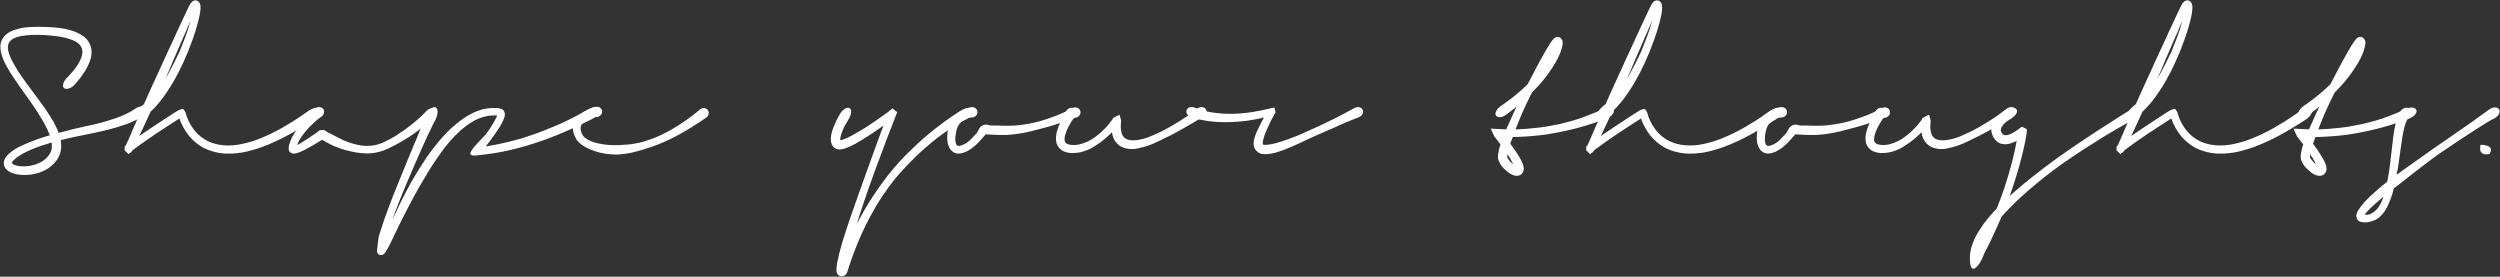 <?xml version="1.0" encoding="utf-8"?>
<!-- Generator: Adobe Illustrator 16.0.0, SVG Export Plug-In . SVG Version: 6.00 Build 0)  -->
<!DOCTYPE svg PUBLIC "-//W3C//DTD SVG 1.1//EN" "http://www.w3.org/Graphics/SVG/1.1/DTD/svg11.dtd">
<svg version="1.1" id="レイヤー_2" xmlns="http://www.w3.org/2000/svg" xmlns:xlink="http://www.w3.org/1999/xlink" x="0px"
	 y="0px" width="750px" height="83px" viewBox="0 0 750 83" enable-background="new 0 0 750 83" xml:space="preserve">
<rect x="0" y="0" width="750" height="83" fill="#333333" stroke="none"/>
<g id="レイヤー_3">
</g>
<g id="レイヤー_4">
</g>
<g>
	<g>
		<g>
			<path fill="#FFFFFF" d="M42.645,32.057c0.215,0.077,0.383,0.219,0.506,0.426s0.185,0.441,0.185,0.702
				c0,0.276-0.077,0.567-0.23,0.874c-0.123,0.23-0.311,0.475-0.563,0.736c-0.253,0.261-0.556,0.506-0.908,0.736
				c-0.062,0.031-0.119,0.065-0.173,0.104c-0.054,0.038-0.104,0.073-0.149,0.104l0.023-0.023c-0.062,0.031-0.139,0.077-0.23,0.138
				c-0.092,0.061-0.184,0.115-0.275,0.161h-0.023c-0.031,0.016-0.054,0.027-0.069,0.035c-0.015,0.008-0.038,0.019-0.068,0.034
				l-0.139,0.069c-0.245,0.123-0.578,0.272-1,0.449s-0.963,0.395-1.622,0.655c-0.827,0.292-1.874,0.629-3.139,1.012
				c-1.266,0.383-2.864,0.79-4.796,1.219l0.023-0.023c-0.491,0.123-1.005,0.242-1.541,0.357c-0.537,0.115-1.097,0.234-1.68,0.356
				c-0.229,0.046-0.464,0.092-0.701,0.138c-0.238,0.046-0.479,0.092-0.725,0.138c-0.353,0.077-0.713,0.154-1.081,0.23
				c-0.368,0.077-0.744,0.154-1.127,0.23l0.023-0.023c-0.139,0.031-0.284,0.065-0.438,0.104c-0.153,0.039-0.307,0.073-0.46,0.104
				c-0.353,0.077-0.687,0.15-1,0.219c-0.314,0.069-0.629,0.138-0.943,0.207s-0.644,0.146-0.989,0.23
				c-0.345,0.084-0.717,0.18-1.115,0.288c0.107,0.644,0.153,1.342,0.138,2.093c-0.016,0.491-0.088,0.989-0.218,1.495
				c-0.131,0.506-0.319,1.004-0.564,1.495c-0.475,0.95-1.207,1.84-2.196,2.668c-0.988,0.828-2.135,1.479-3.438,1.955
				c-0.858,0.276-1.706,0.475-2.541,0.598c-0.836,0.123-1.622,0.168-2.357,0.138c-0.813-0.015-1.576-0.1-2.289-0.253
				c-0.713-0.154-1.36-0.391-1.943-0.713c-0.353-0.215-0.679-0.479-0.978-0.793c-0.299-0.314-0.51-0.709-0.633-1.184
				c-0.106-0.46-0.099-0.894,0.023-1.3c0.123-0.406,0.291-0.763,0.506-1.07c0.383-0.521,0.782-0.951,1.196-1.288
				c0.414-0.337,0.82-0.644,1.219-0.92c0.767-0.49,1.537-0.912,2.312-1.265c0.774-0.353,1.567-0.698,2.381-1.035
				c1.456-0.598,3.136-1.188,5.037-1.771l1.058-0.299c-0.153-0.399-0.314-0.794-0.483-1.185c-0.169-0.391-0.321-0.74-0.46-1.047
				v0.023c-0.49-0.981-1.008-1.921-1.552-2.818c-0.545-0.897-1.116-1.813-1.714-2.749c-0.445-0.675-0.924-1.376-1.438-2.104
				c-0.514-0.728-1.101-1.552-1.76-2.472c-0.537-0.736-1.111-1.541-1.725-2.415c-0.031-0.031-0.062-0.065-0.092-0.104
				c-0.031-0.038-0.062-0.095-0.093-0.172v-0.023c-0.506-0.705-1.054-1.499-1.645-2.38c-0.59-0.882-1.192-1.859-1.805-2.933
				c-0.322-0.552-0.645-1.177-0.967-1.875c-0.321-0.698-0.582-1.422-0.781-2.173v0.023c-0.123-0.414-0.211-0.87-0.265-1.368
				s-0.058-0.97-0.012-1.415c0.046-0.506,0.199-1.012,0.46-1.518s0.591-0.958,0.989-1.357c0.444-0.399,0.889-0.717,1.334-0.955
				c0.444-0.238,0.874-0.433,1.288-0.586c0.444-0.153,0.889-0.28,1.334-0.38C5.99,8.51,6.404,8.421,6.788,8.344
				c0.797-0.123,1.587-0.203,2.368-0.241c0.782-0.038,1.564-0.058,2.347-0.058c1.502,0,2.921,0.046,4.255,0.138
				c1.334,0.092,2.591,0.253,3.771,0.483c0.553,0.123,1.123,0.264,1.714,0.426c0.59,0.161,1.169,0.372,1.736,0.632
				c0.552,0.246,1.089,0.533,1.61,0.863c0.521,0.33,0.958,0.678,1.311,1.047c0.398,0.445,0.725,0.931,0.978,1.46
				s0.426,1.062,0.518,1.598c0.046,0.307,0.069,0.644,0.069,1.012c0,0.613-0.085,1.219-0.253,1.817
				c-0.215,0.751-0.476,1.445-0.782,2.082c-0.307,0.636-0.598,1.177-0.874,1.621c-0.276,0.445-0.556,0.866-0.84,1.265
				c-0.283,0.399-0.525,0.729-0.724,0.989c-0.445,0.552-0.806,0.989-1.081,1.311c-0.276,0.322-0.476,0.544-0.599,0.667
				c-0.275,0.307-0.571,0.552-0.886,0.736c-0.314,0.184-0.617,0.314-0.908,0.391c-0.291,0.077-0.563,0.096-0.816,0.057
				c-0.253-0.038-0.448-0.142-0.587-0.31c-0.138-0.153-0.211-0.345-0.218-0.575c-0.008-0.23,0.03-0.479,0.114-0.747
				c0.085-0.268,0.215-0.544,0.392-0.828c0.176-0.283,0.387-0.556,0.633-0.816l0.413-0.391c0.047-0.046,0.093-0.092,0.139-0.138
				s0.1-0.107,0.161-0.184c0.061-0.076,0.126-0.153,0.195-0.23c0.069-0.076,0.157-0.168,0.265-0.276h-0.023
				c0.153-0.169,0.318-0.353,0.495-0.552c0.176-0.199,0.387-0.445,0.632-0.736l-0.022,0.023c0.214-0.291,0.452-0.621,0.713-0.989
				c0.261-0.368,0.521-0.79,0.782-1.265c0.122-0.26,0.245-0.529,0.367-0.805c0.123-0.276,0.238-0.56,0.346-0.851
				c0.076-0.26,0.138-0.556,0.184-0.885c0.046-0.33,0.054-0.663,0.023-1c-0.062-0.307-0.165-0.617-0.311-0.931
				c-0.146-0.314-0.35-0.602-0.609-0.863c-0.292-0.291-0.652-0.56-1.081-0.805c-0.43-0.245-0.905-0.46-1.427-0.644
				c-1.089-0.399-2.322-0.702-3.703-0.909c-1.38-0.207-2.836-0.348-4.369-0.425c-0.308-0.015-0.671-0.027-1.093-0.035
				c-0.422-0.008-0.794-0.011-1.115-0.011c-0.445,0-0.913,0.008-1.403,0.023c-0.491,0.016-0.981,0.046-1.472,0.092
				c-0.46,0.046-0.925,0.104-1.392,0.173c-0.468,0.069-0.901,0.165-1.3,0.287c-0.398,0.107-0.798,0.253-1.196,0.437
				c-0.398,0.184-0.759,0.429-1.081,0.736c-0.261,0.23-0.452,0.502-0.574,0.816c-0.123,0.314-0.192,0.633-0.207,0.955
				c-0.031,0.384-0.004,0.759,0.08,1.127s0.18,0.729,0.287,1.081v-0.023c0.276,0.797,0.587,1.522,0.932,2.173
				c0.346,0.652,0.694,1.269,1.047,1.852c0.705,1.15,1.364,2.158,1.978,3.024c0.613,0.866,1.196,1.683,1.748,2.45
				c-0.03-0.031-0.008-0.004,0.069,0.08c0.076,0.084,0.161,0.188,0.253,0.311c0.03,0.031,0.054,0.062,0.069,0.092
				c0.015,0.031,0.038,0.062,0.068,0.092l-0.022-0.023c0.337,0.46,0.659,0.897,0.966,1.311c0.123,0.169,0.245,0.342,0.368,0.518
				c0.122,0.177,0.245,0.342,0.368,0.495c0.813,1.104,1.563,2.124,2.254,3.059c0.689,0.936,1.288,1.817,1.794,2.645
				c0.337,0.491,0.682,1.031,1.035,1.622c0.353,0.59,0.659,1.161,0.92,1.713c0.168,0.338,0.341,0.694,0.518,1.07
				c0.176,0.376,0.341,0.778,0.494,1.208c1.641-0.445,3.17-0.835,4.589-1.173c1.418-0.337,2.71-0.636,3.875-0.897l-0.022,0.023
				c0.122-0.031,0.253-0.061,0.391-0.092s0.269-0.061,0.391-0.092c0.169-0.031,0.334-0.065,0.495-0.104
				c0.161-0.038,0.325-0.073,0.494-0.104l-0.022,0.023c1.532-0.353,2.897-0.709,4.094-1.07c1.196-0.36,2.223-0.694,3.082-1
				c0.689-0.26,1.318-0.51,1.886-0.747c0.567-0.238,1.004-0.441,1.312-0.61c0.383-0.184,0.716-0.356,1-0.518
				c0.283-0.161,0.579-0.348,0.886-0.563c0.214-0.138,0.429-0.272,0.644-0.402c0.215-0.13,0.398-0.234,0.553-0.311
				c0.275-0.123,0.517-0.207,0.724-0.253C42.173,31.919,42.399,31.95,42.645,32.057z M15.021,45.972
				c0.215-0.353,0.356-0.721,0.426-1.104s0.104-0.766,0.104-1.15c0-0.168-0.004-0.33-0.012-0.483s-0.026-0.314-0.058-0.483
				c-0.138,0.046-0.283,0.092-0.437,0.138c-0.153,0.046-0.314,0.1-0.483,0.161c-0.046,0.015-0.123,0.042-0.229,0.081
				c-0.107,0.038-0.192,0.065-0.253,0.08l0.046-0.023c-0.92,0.261-1.867,0.572-2.841,0.932c-0.974,0.36-1.943,0.755-2.909,1.184
				h0.022c-0.444,0.215-0.912,0.448-1.402,0.702c-0.491,0.253-0.981,0.548-1.473,0.885c-0.215,0.138-0.422,0.283-0.621,0.437
				c-0.199,0.153-0.406,0.337-0.621,0.552c-0.169,0.153-0.321,0.31-0.46,0.471c-0.138,0.161-0.222,0.302-0.253,0.426l0.023-0.023
				C3.56,48.894,3.66,49.054,3.89,49.239c0.107,0.092,0.269,0.176,0.483,0.253c0.214,0.077,0.429,0.146,0.644,0.207
				c0.307,0.077,0.636,0.13,0.989,0.161c0.353,0.031,0.705,0.046,1.058,0.046c0.245,0,0.502-0.011,0.771-0.034
				c0.269-0.023,0.541-0.05,0.816-0.081c0.613-0.077,1.23-0.215,1.852-0.414c0.621-0.199,1.23-0.452,1.829-0.759h-0.023
				c0.552-0.307,1.062-0.675,1.529-1.104c0.468-0.429,0.854-0.935,1.162-1.518L15.021,45.972z M15.39,40.452
				c-0.016,0-0.027,0.004-0.034,0.011c-0.008,0.008-0.02,0.012-0.035,0.012l0.093-0.023H15.39z"/>
			<path fill="#FFFFFF" d="M95.926,32.701c0.123,0.169,0.172,0.376,0.149,0.621c-0.023,0.245-0.104,0.506-0.242,0.782
				c-0.138,0.276-0.333,0.556-0.586,0.84s-0.548,0.548-0.885,0.793c-0.031,0.031-0.073,0.061-0.127,0.092s-0.104,0.061-0.149,0.092
				l0.023-0.023c-0.031,0.031-0.054,0.046-0.069,0.046l-0.023,0.023c-0.138,0.092-0.303,0.199-0.495,0.322
				c-0.192,0.123-0.441,0.284-0.748,0.483c-0.445,0.276-1.066,0.659-1.863,1.15c-0.797,0.491-1.71,1.035-2.737,1.633
				c-0.583,0.337-1.246,0.706-1.99,1.104c-0.744,0.399-1.568,0.821-2.473,1.265c-0.859,0.414-1.863,0.866-3.013,1.357
				c-1.15,0.491-2.377,0.943-3.68,1.357c-0.706,0.215-1.426,0.422-2.162,0.621c-0.736,0.199-1.503,0.368-2.3,0.506
				c-0.583,0.092-1.2,0.169-1.852,0.23c-0.652,0.061-1.331,0.092-2.036,0.092c-0.215,0-0.456,0-0.725,0s-0.51-0.015-0.725-0.046
				c-0.966-0.062-1.967-0.226-3.001-0.495c-1.035-0.268-2.028-0.64-2.979-1.115c-0.997-0.521-1.952-1.177-2.864-1.966
				c-0.912-0.79-1.721-1.698-2.426-2.726c-0.645-0.966-1.182-1.924-1.61-2.875c-0.092-0.215-0.181-0.437-0.265-0.667
				s-0.165-0.452-0.241-0.667c-0.613,0.399-1.204,0.778-1.771,1.138c-0.567,0.361-1.119,0.717-1.655,1.07
				c-1.35,0.874-2.584,1.683-3.703,2.427c-1.12,0.744-2.162,1.46-3.128,2.15c-0.491,0.337-0.947,0.659-1.369,0.966
				c-0.422,0.307-0.832,0.614-1.23,0.92c-0.076,0.031-0.157,0.081-0.241,0.15c-0.084,0.069-0.173,0.142-0.265,0.219
				c-0.092,0.061-0.181,0.123-0.265,0.184c-0.084,0.062-0.233,0.177-0.448,0.345l-0.046,0.046c-0.031,0.076-0.123,0.215-0.276,0.414
				c-0.153,0.199-0.353,0.314-0.598,0.345c-0.062,0.092-0.111,0.18-0.149,0.264c-0.038,0.084-0.065,0.134-0.081,0.149l-1.241-1.265
				l0.022-0.437l0.023-0.782c0.016,0,0.038-0.008,0.068-0.023c0.031,0,0.077-0.015,0.139-0.046l0.161-0.184
				c0.076-0.215,0.16-0.414,0.253-0.598c0.092-0.184,0.176-0.368,0.253-0.552v0.023c0.214-0.49,0.421-0.966,0.621-1.426
				c0.199-0.46,0.398-0.912,0.598-1.357l-0.023,0.023c0.093-0.23,0.192-0.46,0.3-0.69c0.106-0.23,0.207-0.452,0.299-0.667h-0.023
				c0.107-0.26,0.219-0.51,0.334-0.748c0.115-0.238,0.226-0.479,0.333-0.724c0.123-0.26,0.215-0.471,0.276-0.633
				c0.061-0.161,0.13-0.325,0.207-0.494c0.03-0.061,0.05-0.104,0.058-0.126c0.007-0.023,0.015-0.046,0.022-0.069
				s0.023-0.061,0.046-0.115c0.023-0.053,0.058-0.142,0.104-0.264c-0.092-0.046-0.211-0.111-0.356-0.196
				c-0.146-0.084-0.233-0.165-0.265-0.241c-0.092-0.184-0.114-0.391-0.068-0.621s0.146-0.471,0.299-0.725
				c0.153-0.253,0.349-0.51,0.587-0.771c0.237-0.26,0.494-0.506,0.771-0.736c0.061-0.046,0.13-0.104,0.207-0.173
				c0.076-0.069,0.138-0.119,0.184-0.149c0.03-0.031,0.084-0.073,0.161-0.126c0.076-0.054,0.153-0.111,0.229-0.173
				c0.613-1.38,1.312-2.944,2.094-4.692c0.781-1.748,1.717-3.787,2.806-6.118c0.046-0.107,0.104-0.233,0.173-0.379
				c0.068-0.146,0.126-0.272,0.172-0.379c0.322-0.736,0.647-1.461,0.978-2.174c0.33-0.713,0.641-1.384,0.932-2.012
				c0.215-0.445,0.418-0.878,0.609-1.3c0.191-0.422,0.387-0.847,0.587-1.277c0.628-1.365,1.219-2.648,1.771-3.852
				c0.552-1.204,1.05-2.273,1.495-3.208c0.016-0.061,0.046-0.123,0.092-0.184c-0.016,0.015-0.02,0.011-0.011-0.011
				c0.007-0.023,0.019-0.042,0.034-0.058c0.076-0.168,0.149-0.322,0.219-0.46c0.068-0.138,0.142-0.291,0.218-0.46
				c0.123-0.26,0.238-0.514,0.346-0.759c0.106-0.245,0.222-0.483,0.345-0.713v0.023c0.092-0.215,0.188-0.429,0.287-0.644
				c0.1-0.215,0.203-0.422,0.311-0.621l0.139-0.276c0.03-0.046,0.072-0.115,0.126-0.207s0.096-0.168,0.127-0.23l0.046-0.092
				l0.022-0.023c0.031-0.061,0.065-0.115,0.104-0.161c0.038-0.046,0.073-0.099,0.104-0.161v0.046l0.046,0.046
				c0.062-0.138,0.119-0.241,0.173-0.311s0.111-0.126,0.173-0.173c0.106-0.076,0.256-0.153,0.448-0.23
				c0.191-0.076,0.395-0.107,0.609-0.092c0.307,0.031,0.563,0.149,0.771,0.356s0.341,0.387,0.402,0.541
				c0.092,0.215,0.149,0.41,0.173,0.586c0.022,0.177,0.034,0.326,0.034,0.448c0.016,0.215,0.016,0.441,0,0.678
				c-0.016,0.238-0.038,0.441-0.069,0.61c0,0.015-0.004,0.034-0.011,0.057c-0.008,0.023-0.012,0.042-0.012,0.058v0.23
				C60,4.059,59.915,4.515,59.793,5.044c-0.123,0.529-0.261,1.093-0.414,1.69c-0.445,1.687-0.924,3.247-1.438,4.681
				c-0.514,1.434-1.016,2.771-1.507,4.013c-0.506,1.211-0.997,2.334-1.472,3.37c-0.476,1.035-0.936,1.99-1.38,2.863
				c-0.905,1.748-1.736,3.217-2.496,4.405c-0.759,1.188-1.43,2.181-2.012,2.979c-0.553,0.767-1.047,1.403-1.483,1.909
				c-0.438,0.506-0.832,0.951-1.185,1.334l-0.023,0.023c-0.215,0.23-0.418,0.437-0.609,0.621c-0.192,0.184-0.396,0.376-0.609,0.575
				c-0.43,0.951-0.79,1.744-1.081,2.38c-0.292,0.636-0.556,1.211-0.794,1.725c-0.237,0.514-0.472,1.012-0.701,1.495
				c-0.23,0.483-0.506,1.054-0.828,1.714c0.398-0.276,0.801-0.552,1.208-0.828c0.405-0.276,0.847-0.575,1.322-0.897
				c0.858-0.583,1.782-1.199,2.771-1.852c0.989-0.651,2.081-1.368,3.277-2.15c0.23-0.138,0.46-0.28,0.69-0.426
				c0.229-0.146,0.467-0.302,0.713-0.471l0.207-0.138c0.03-0.031,0.068-0.054,0.114-0.069c0.046-0.015,0.084-0.038,0.115-0.069
				c0.169-0.107,0.334-0.21,0.495-0.311c0.16-0.099,0.325-0.203,0.494-0.31L53.1,33.368c0.016-0.015,0.031-0.023,0.046-0.023
				c0.016,0,0.031-0.008,0.046-0.023c0.031-0.031,0.058-0.065,0.081-0.104c0.022-0.038,0.064-0.058,0.126-0.058
				c0.047-0.031,0.115-0.069,0.207-0.115c0.093-0.046,0.161-0.084,0.207-0.115l0.046,0.253v-0.253
				c0.093-0.015,0.169-0.031,0.23-0.046c0.062-0.015,0.115-0.038,0.161-0.069c0.153-0.061,0.283-0.104,0.391-0.126
				s0.211-0.008,0.311,0.046s0.203,0.161,0.311,0.322c0.107,0.161,0.245,0.395,0.414,0.702l0.023,0.092l0.022,0.115l0.046,0.161
				c0.199,0.706,0.476,1.434,0.828,2.185c0.353,0.751,0.774,1.472,1.265,2.162c0.491,0.69,1.035,1.319,1.634,1.886
				c0.598,0.567,1.241,1.058,1.932,1.472c0.645,0.399,1.322,0.724,2.035,0.978c0.714,0.253,1.438,0.448,2.174,0.586h-0.022
				c0.49,0.077,0.966,0.138,1.426,0.184c0.46,0.046,0.904,0.069,1.334,0.069c0.966,0,1.882-0.065,2.749-0.195
				c0.866-0.13,1.698-0.295,2.496-0.495c1.196-0.291,2.319-0.633,3.369-1.023c1.05-0.391,2.036-0.793,2.956-1.208
				c0.383-0.169,0.786-0.356,1.208-0.563s0.84-0.414,1.253-0.621c0.414-0.207,0.813-0.414,1.196-0.621
				c0.383-0.207,0.728-0.395,1.035-0.564c1.242-0.72,2.326-1.372,3.254-1.955c0.927-0.583,1.683-1.073,2.265-1.472
				c0.031-0.031,0.069-0.061,0.115-0.092s0.084-0.061,0.115-0.092c0.598-0.399,1.073-0.721,1.426-0.966
				c0.353-0.245,0.598-0.422,0.736-0.529c0.337-0.23,0.682-0.421,1.035-0.575c0.353-0.153,0.679-0.26,0.978-0.322
				c0.299-0.061,0.567-0.065,0.805-0.011C95.6,32.399,95.788,32.518,95.926,32.701z M55.331,10.415
				c-0.107,0.245-0.215,0.487-0.322,0.724c-0.107,0.238-0.215,0.487-0.322,0.748c-0.169,0.353-0.325,0.713-0.472,1.081
				c-0.146,0.368-0.303,0.736-0.471,1.104c-0.215,0.506-0.438,1.016-0.667,1.53c-0.23,0.514-0.46,1.039-0.69,1.575
				c-0.229,0.537-0.418,0.978-0.563,1.323s-0.272,0.648-0.38,0.908c-0.107,0.261-0.211,0.51-0.31,0.748
				c-0.101,0.238-0.211,0.502-0.334,0.793c-0.123,0.292-0.276,0.644-0.46,1.058c-0.184,0.414-0.414,0.928-0.69,1.541
				c0.169-0.276,0.311-0.513,0.426-0.713c0.115-0.199,0.265-0.452,0.448-0.759c0.507-0.92,1.051-1.947,1.634-3.082
				c0.582-1.135,1.173-2.354,1.771-3.657c0.537-1.288,1.096-2.71,1.679-4.266c0.583-1.556,1.119-3.216,1.61-4.979
				c-0.261,0.583-0.521,1.173-0.782,1.771c-0.261,0.598-0.521,1.211-0.782,1.84l0.023-0.023c-0.031,0.062-0.058,0.119-0.08,0.173
				c-0.023,0.054-0.051,0.111-0.081,0.172l-0.161,0.414L55.331,10.415z M57.516,0.616l-0.184,0.184
				c0.061-0.107,0.1-0.161,0.115-0.161C57.462,0.624,57.485,0.616,57.516,0.616z"/>
			<path fill="#FFFFFF" d="M94.569,32.586c0.383-0.306,0.79-0.46,1.219-0.46c0.214,0,0.425,0.046,0.632,0.138
				s0.387,0.222,0.541,0.391c0.245,0.322,0.326,0.701,0.242,1.138c-0.084,0.437-0.319,0.824-0.702,1.162
				c-0.046,0.015-0.084,0.038-0.115,0.069c-0.031,0.031-0.057,0.054-0.081,0.069c-0.023,0.015-0.05,0.031-0.08,0.046
				c-0.077,0.046-0.2,0.131-0.368,0.253c-0.169,0.123-0.406,0.307-0.713,0.552l0.023-0.023c-0.292,0.246-0.648,0.563-1.07,0.955
				s-0.924,0.878-1.506,1.46l-0.092,0.092h0.023c-0.276,0.307-0.571,0.648-0.886,1.023c-0.314,0.376-0.617,0.763-0.908,1.162v-0.023
				c-0.261,0.383-0.537,0.816-0.828,1.299c-0.291,0.483-0.552,1.031-0.782,1.645c0.353-0.168,0.729-0.375,1.127-0.621
				c0.399-0.245,0.805-0.498,1.219-0.759c0.951-0.598,1.939-1.257,2.967-1.978c0.031-0.031,0.058-0.05,0.081-0.058
				c0.023-0.008,0.05-0.027,0.081-0.057c0.23-0.184,0.452-0.345,0.667-0.483l0.414-0.299c0.031-0.031,0.069-0.065,0.115-0.104
				c0.046-0.038,0.084-0.073,0.115-0.104l0.437-0.046l1.035,0.023l0.368,0.276c0.031,0.015,0.05,0.031,0.058,0.046
				c0.008,0.015,0.027,0.031,0.058,0.046c0.046,0.031,0.119,0.073,0.218,0.126c0.1,0.054,0.314,0.169,0.644,0.345
				c0.33,0.177,0.836,0.437,1.518,0.782s1.637,0.824,2.864,1.438c0.398,0.169,0.82,0.333,1.265,0.495
				c0.445,0.161,0.905,0.318,1.38,0.471c0.429,0.123,0.935,0.245,1.518,0.368c0.583,0.123,1.242,0.223,1.978,0.299
				c0.138,0.015,0.299,0.023,0.483,0.023c0.184,0,0.353,0,0.506,0c0.214,0,0.467-0.008,0.759-0.023
				c0.292-0.015,0.59-0.046,0.897-0.092c0.491-0.076,1.031-0.199,1.622-0.368c0.59-0.168,1.185-0.399,1.783-0.69
				c1.38-0.644,2.587-1.303,3.623-1.978c1.035-0.675,1.958-1.303,2.771-1.886c0.828-0.598,1.56-1.158,2.196-1.679
				s1.177-0.981,1.622-1.38c0.598-0.537,1.116-1.027,1.553-1.472c0.437-0.445,0.762-0.774,0.977-0.989l0.184-0.161
				c0.184-0.184,0.395-0.325,0.633-0.425c0.237-0.1,0.471-0.15,0.701-0.15c0.168,0,0.333,0.027,0.495,0.081
				c0.161,0.054,0.311,0.142,0.449,0.264c0.306,0.261,0.46,0.606,0.46,1.035c0,0.23-0.054,0.468-0.161,0.713
				c-0.107,0.245-0.269,0.476-0.483,0.69c-0.062,0.046-0.13,0.104-0.207,0.173c-0.077,0.069-0.196,0.172-0.356,0.311
				c-0.161,0.138-0.372,0.314-0.633,0.529c-0.261,0.215-0.606,0.498-1.035,0.851c-0.414,0.353-0.958,0.786-1.633,1.3
				c-0.675,0.514-1.449,1.085-2.323,1.713c-0.43,0.307-0.932,0.644-1.507,1.012c-0.575,0.368-1.2,0.751-1.875,1.15
				c-0.675,0.399-1.391,0.802-2.15,1.208c-0.759,0.406-1.537,0.793-2.334,1.161c-0.813,0.368-1.625,0.659-2.438,0.874
				c-0.813,0.215-1.549,0.353-2.208,0.414c-0.215,0.031-0.457,0.05-0.725,0.058c-0.268,0.008-0.51,0.011-0.724,0.011
				c-0.353,0-0.713-0.011-1.081-0.035c-0.368-0.023-0.698-0.05-0.989-0.08c-0.859-0.092-1.671-0.219-2.438-0.38
				c-0.767-0.161-1.441-0.326-2.024-0.494c-0.583-0.169-1.143-0.345-1.679-0.529c-0.537-0.184-1.12-0.406-1.748-0.667
				c-0.307-0.138-0.633-0.291-0.978-0.46c-0.345-0.169-0.702-0.36-1.07-0.575l0.023,0.023c-0.031-0.015-0.05-0.027-0.057-0.035
				c-0.008-0.007-0.027-0.019-0.058-0.034c-0.169-0.092-0.353-0.191-0.552-0.299c-0.199-0.107-0.391-0.222-0.575-0.345
				c-0.077-0.046-0.119-0.073-0.126-0.08c-0.008-0.008-0.058-0.042-0.149-0.104c-1.074,0.675-2.063,1.269-2.967,1.782
				c-0.905,0.514-1.717,0.954-2.438,1.323c-0.322,0.168-0.682,0.337-1.081,0.506c-0.398,0.169-0.805,0.314-1.219,0.437
				c-0.153,0.046-0.314,0.077-0.483,0.092c-0.169,0.015-0.345,0.023-0.529,0.023c-0.199-0.031-0.414-0.107-0.644-0.23
				c-0.199-0.107-0.36-0.249-0.483-0.426c-0.123-0.176-0.199-0.372-0.23-0.586l0.023,0.046c-0.03-0.184-0.038-0.36-0.023-0.529
				c0.016-0.169,0.039-0.345,0.069-0.529l-0.023,0.023c0.016-0.076,0.042-0.188,0.081-0.333c0.039-0.146,0.081-0.287,0.126-0.426
				v0.023c0.23-0.766,0.502-1.438,0.816-2.012c0.314-0.575,0.618-1.093,0.909-1.552c0.307-0.46,0.598-0.877,0.874-1.253
				c0.276-0.375,0.544-0.717,0.805-1.023c0.445-0.552,0.851-1.043,1.219-1.472c0.368-0.429,0.682-0.782,0.943-1.058l0.184-0.161
				c0.107-0.107,0.191-0.199,0.253-0.276c0.061-0.077,0.13-0.153,0.207-0.23c0.353-0.368,0.629-0.652,0.828-0.851
				C94.078,33.031,94.308,32.816,94.569,32.586z M88.428,43.788c-0.015,0-0.023,0.004-0.023,0.011c0,0.008-0.007,0.011-0.023,0.011
				C88.413,43.811,88.428,43.803,88.428,43.788z M88.888,44.156c0.016,0,0.023-0.015,0.023-0.046
				C88.911,44.14,88.903,44.156,88.888,44.156z"/>
			<path fill="#FFFFFF" d="M128.015,34.357c0.168-0.383,0.364-0.728,0.586-1.035c0.222-0.307,0.456-0.556,0.702-0.748
				c0.245-0.191,0.486-0.322,0.725-0.391c0.237-0.069,0.448-0.065,0.632,0.011c0.414,0.215,0.621,0.652,0.621,1.311
				c0,0.613-0.161,1.296-0.483,2.047v0.046c-0.092,0.23-0.223,0.483-0.391,0.759c-0.123,0.215-0.299,0.556-0.529,1.024
				c-0.23,0.468-0.575,1.192-1.035,2.173c-0.077,0.138-0.149,0.276-0.219,0.414c-0.069,0.138-0.142,0.292-0.218,0.46
				c-0.092,0.215-0.196,0.448-0.311,0.701c-0.115,0.253-0.234,0.51-0.356,0.771v-0.023c-0.353,0.782-0.748,1.656-1.185,2.622
				s-0.917,2.047-1.438,3.243l0.023-0.046c-0.015,0.046-0.035,0.1-0.058,0.161s-0.049,0.123-0.081,0.184l0.023-0.046
				c-0.031,0.076-0.065,0.146-0.104,0.207s-0.073,0.13-0.104,0.207c-0.859,1.963-1.844,4.259-2.956,6.889
				c-1.112,2.629-2.342,5.715-3.691,9.257c-0.077,0.245-0.165,0.491-0.265,0.736c-0.1,0.245-0.196,0.498-0.288,0.759
				c0.828-1.779,1.725-3.638,2.691-5.578c0.966-1.94,1.955-3.829,2.967-5.669c0.506-0.874,1.02-1.744,1.541-2.61
				c0.521-0.866,1.031-1.691,1.529-2.473c0.498-0.782,0.974-1.506,1.426-2.173c0.452-0.667,0.863-1.254,1.231-1.76
				c0.751-1.012,1.541-2.024,2.369-3.036c0.828-1.012,1.648-1.939,2.461-2.783c0.475-0.49,0.978-0.981,1.507-1.472
				c0.529-0.491,1.1-0.981,1.713-1.472l-0.023,0.023c0.644-0.521,1.364-1.058,2.162-1.61c0.797-0.552,1.671-1.058,2.622-1.518
				c0.537-0.26,1.096-0.498,1.679-0.713c0.583-0.215,1.188-0.391,1.817-0.529c0.828-0.184,1.779-0.276,2.852-0.276
				c0.261,0,0.529,0.004,0.805,0.011c0.276,0.008,0.521,0.027,0.736,0.057l0.092,0.046c0.092,0,0.226,0.027,0.402,0.08
				c0.176,0.054,0.333,0.119,0.472,0.196l-0.023-0.023c0.169,0.092,0.307,0.211,0.414,0.356c0.107,0.146,0.192,0.303,0.253,0.471
				v-0.023c0.062,0.138,0.1,0.265,0.115,0.38c0.015,0.115,0.023,0.234,0.023,0.356c0,0.292-0.039,0.563-0.115,0.816
				c-0.077,0.253-0.169,0.502-0.276,0.748c-0.015,0.015-0.015,0.019,0,0.011c0.015-0.008,0.015,0.004,0,0.034
				c-0.215,0.46-0.418,0.871-0.609,1.231c-0.192,0.36-0.387,0.701-0.586,1.023c-0.445,0.705-0.932,1.426-1.46,2.162
				c-0.529,0.736-1.078,1.488-1.645,2.254l-0.69,0.897c-0.092,0.107-0.154,0.184-0.184,0.23c-0.031,0.031-0.084,0.1-0.161,0.207
				c0.445-0.077,0.882-0.15,1.311-0.219c0.429-0.069,0.851-0.142,1.265-0.219c1.548-0.291,3.04-0.617,4.474-0.978
				c1.433-0.36,2.717-0.701,3.852-1.023c2.361-0.751,4.527-1.514,6.498-2.289c1.97-0.774,3.63-1.46,4.979-2.059
				c1.441-0.659,2.657-1.246,3.646-1.76c0.989-0.513,1.821-0.947,2.496-1.299l-0.023,0.023c0.245-0.138,0.468-0.26,0.667-0.368
				c0.199-0.107,0.383-0.207,0.552-0.299c0.306-0.168,0.548-0.303,0.724-0.403c0.176-0.099,0.311-0.18,0.403-0.241
				c0.429-0.245,0.847-0.429,1.253-0.552c0.406-0.123,0.771-0.184,1.092-0.184c0.521,0,0.882,0.154,1.081,0.46
				c0.107,0.184,0.134,0.399,0.081,0.644c-0.054,0.246-0.169,0.502-0.345,0.771c-0.176,0.269-0.406,0.537-0.69,0.805
				c-0.284,0.268-0.602,0.502-0.955,0.701c-0.168,0.107-0.391,0.234-0.667,0.379c-0.276,0.146-0.636,0.326-1.081,0.541
				c-0.107,0.046-0.215,0.1-0.322,0.161c-0.031,0.015-0.065,0.031-0.104,0.046c-0.039,0.016-0.073,0.031-0.104,0.046l0.069-0.023
				c-0.46,0.23-1.042,0.51-1.748,0.84c-0.706,0.33-1.58,0.732-2.622,1.208c-1.273,0.583-2.837,1.253-4.692,2.012
				c-1.855,0.759-4.094,1.568-6.716,2.427c-1.396,0.445-2.875,0.878-4.439,1.3c-1.564,0.422-3.22,0.809-4.968,1.161
				c-0.828,0.169-1.768,0.33-2.818,0.483c-1.05,0.153-2.082,0.291-3.093,0.414c-0.66,0.077-1.25,0.142-1.771,0.196
				c-0.521,0.054-0.943,0.054-1.265,0c-0.322-0.054-0.525-0.177-0.609-0.368c-0.084-0.192-0.012-0.495,0.218-0.908
				c0.23-0.414,0.633-0.955,1.208-1.622c0.575-0.667,1.361-1.507,2.358-2.519c0.368-0.368,0.713-0.762,1.035-1.184
				c0.322-0.422,0.625-0.847,0.909-1.277c0.283-0.429,0.548-0.851,0.793-1.265c0.245-0.414,0.475-0.797,0.69-1.15l-0.023,0.023
				l0.069-0.138c0.046-0.092,0.1-0.196,0.161-0.311c0.061-0.115,0.123-0.226,0.184-0.333c0.061-0.123,0.13-0.245,0.207-0.368
				c0.03-0.077,0.061-0.157,0.092-0.241c0.031-0.084,0.061-0.173,0.092-0.265l-0.023-0.023h-0.023c-0.031,0-0.057-0.004-0.081-0.011
				c-0.023-0.008-0.042-0.011-0.057-0.011c-0.138-0.015-0.272-0.027-0.403-0.034c-0.13-0.008-0.257-0.004-0.379,0.011
				c-0.767,0-1.491,0.073-2.173,0.219c-0.683,0.146-1.331,0.333-1.943,0.563c-0.598,0.215-1.166,0.468-1.702,0.759
				c-0.537,0.291-1.043,0.59-1.518,0.897c-0.966,0.659-1.813,1.315-2.542,1.967c-0.729,0.652-1.384,1.269-1.966,1.851h0.023
				c-0.644,0.69-1.215,1.326-1.714,1.909c-0.498,0.583-0.939,1.119-1.322,1.61c-0.368,0.506-0.755,1.042-1.162,1.61
				c-0.406,0.567-0.816,1.154-1.23,1.76c-0.414,0.605-0.824,1.219-1.23,1.84c-0.406,0.621-0.793,1.23-1.162,1.829
				c-0.813,1.319-1.736,2.879-2.771,4.68c-1.035,1.802-2.158,3.875-3.369,6.221c-0.736,1.395-1.403,2.699-2.001,3.91
				c-0.598,1.211-1.15,2.346-1.656,3.404l-0.276,0.552c-0.046,0.076-0.092,0.168-0.138,0.276c-0.046,0.107-0.084,0.199-0.115,0.276
				c-0.077,0.168-0.173,0.368-0.288,0.598c-0.115,0.23-0.21,0.429-0.288,0.598c-0.184,0.368-0.364,0.74-0.541,1.115
				s-0.349,0.717-0.518,1.024c-0.03,0.031-0.049,0.065-0.057,0.104c-0.008,0.038-0.027,0.073-0.058,0.104
				c-0.031,0.046-0.061,0.099-0.092,0.161c-0.092,0.168-0.195,0.353-0.311,0.552c-0.115,0.199-0.233,0.391-0.356,0.575l-0.046,0.046
				c-0.015,0.015-0.026,0.034-0.035,0.057c-0.007,0.023-0.019,0.042-0.034,0.058c-0.031,0.046-0.081,0.104-0.149,0.172
				c-0.069,0.069-0.142,0.142-0.219,0.219c-0.061,0.061-0.138,0.123-0.23,0.184c-0.046,0.046-0.1,0.084-0.161,0.115
				c-0.061,0.031-0.161,0.061-0.299,0.092l0.046-0.023c-0.123,0.031-0.291,0.023-0.506-0.023c-0.214-0.046-0.383-0.107-0.506-0.184
				c-0.031-0.016-0.069-0.065-0.115-0.15c-0.046-0.084-0.092-0.172-0.138-0.264c-0.046-0.092-0.092-0.18-0.138-0.265
				s-0.077-0.142-0.092-0.172l0.46-3.864c0.061-0.445,0.168-0.897,0.322-1.357s0.299-0.905,0.437-1.334
				c0.261-0.844,0.556-1.748,0.885-2.714c0.33-0.966,0.671-1.924,1.024-2.875c1.119-3.005,2.158-5.673,3.116-8.004
				c0.958-2.331,1.798-4.378,2.519-6.141l-0.023,0.023c0.046-0.123,0.096-0.245,0.149-0.368c0.054-0.123,0.104-0.245,0.149-0.368
				c0.169-0.399,0.33-0.782,0.483-1.15c0.153-0.368,0.299-0.728,0.437-1.081c0.169-0.399,0.33-0.779,0.483-1.139
				s0.299-0.709,0.437-1.046l-0.023,0.023c0.138-0.353,0.284-0.701,0.437-1.046c0.153-0.345,0.299-0.679,0.437-1
				c0.123-0.261,0.23-0.51,0.322-0.748c0.092-0.238,0.176-0.464,0.253-0.678c0.168-0.414,0.322-0.794,0.46-1.139
				c0.138-0.345,0.268-0.67,0.391-0.978c0.046-0.107,0.1-0.226,0.161-0.356c0.061-0.13,0.107-0.249,0.138-0.356
				c0.245-0.583,0.46-1.077,0.644-1.483s0.375-0.832,0.575-1.277c0.077-0.215,0.161-0.422,0.253-0.621L128.015,34.357z"/>
			<path fill="#FFFFFF" d="M177.027,32.633c0.23-0.092,0.433-0.169,0.609-0.23s0.341-0.115,0.495-0.161
				c0.153-0.046,0.322-0.092,0.506-0.138l0.046-0.023c0.475-0.107,0.904-0.038,1.288,0.207c0.383,0.245,0.613,0.583,0.69,1.012
				c0.031,0.399-0.077,0.759-0.322,1.081c-0.246,0.322-0.56,0.545-0.943,0.667h0.023c-0.107,0.031-0.192,0.05-0.253,0.058
				c-0.062,0.008-0.13,0.011-0.207,0.011c-0.077,0-0.192,0.008-0.345,0.023c-0.153,0.016-0.391,0.062-0.713,0.138
				c-0.123,0.031-0.215,0.046-0.276,0.046c-0.261,0.077-0.575,0.184-0.943,0.322c-0.368,0.138-0.774,0.36-1.219,0.667v0.023
				c-0.215,0.154-0.434,0.345-0.656,0.575c-0.222,0.23-0.395,0.506-0.517,0.828c-0.031,0.123-0.058,0.238-0.081,0.345
				c-0.023,0.107-0.035,0.222-0.035,0.345c0,0.292,0.042,0.598,0.126,0.92c0.084,0.322,0.219,0.659,0.403,1.012
				c0.199,0.46,0.605,0.882,1.219,1.265c0.322,0.215,0.667,0.41,1.035,0.586c0.368,0.177,0.751,0.326,1.15,0.448
				c1.702,0.552,3.726,0.851,6.072,0.897c0.675,0.016,1.269,0.004,1.783-0.034c0.514-0.038,0.985-0.073,1.415-0.104h0.253
				c0.444-0.031,0.851-0.065,1.219-0.104c0.368-0.038,0.774-0.095,1.219-0.172c0.475-0.077,0.962-0.165,1.46-0.265
				c0.498-0.099,1.039-0.233,1.622-0.402h-0.023c0.674-0.199,1.449-0.456,2.323-0.771c0.874-0.314,1.886-0.74,3.036-1.277h-0.023
				c1.15-0.567,2.188-1.115,3.117-1.645c0.927-0.529,1.759-1.039,2.495-1.53c0.782-0.506,1.453-0.958,2.013-1.357
				c0.56-0.398,1.031-0.751,1.415-1.058c0.69-0.537,1.227-0.958,1.61-1.265c0.383-0.306,0.659-0.537,0.828-0.69
				c0.046-0.031,0.084-0.061,0.115-0.092c0.337-0.245,0.698-0.368,1.081-0.368c0.23,0,0.449,0.046,0.656,0.138
				s0.379,0.222,0.518,0.391c0.214,0.291,0.322,0.598,0.322,0.92c0,0.245-0.058,0.487-0.172,0.724
				c-0.115,0.238-0.28,0.441-0.495,0.61c-0.016,0.015-0.031,0.023-0.046,0.023c-0.016,0-0.023,0.008-0.023,0.023
				c-0.077,0.062-0.188,0.142-0.333,0.242c-0.146,0.1-0.349,0.234-0.61,0.402c-0.061,0.031-0.123,0.069-0.184,0.115
				c-0.062,0.046-0.131,0.1-0.207,0.161c-0.107,0.077-0.223,0.153-0.345,0.23c-0.123,0.077-0.253,0.161-0.391,0.253
				c-0.092,0.062-0.184,0.119-0.276,0.173s-0.192,0.119-0.299,0.195c-0.062,0.031-0.119,0.069-0.173,0.115
				c-0.054,0.046-0.111,0.084-0.172,0.115h0.023c-0.353,0.215-0.751,0.46-1.196,0.736c-0.445,0.276-0.936,0.583-1.472,0.92
				c-0.828,0.491-1.794,1.043-2.898,1.656c-1.104,0.614-2.415,1.258-3.933,1.932c-1.441,0.629-2.679,1.119-3.714,1.472
				c-1.035,0.353-1.943,0.652-2.726,0.897c-0.782,0.23-1.48,0.422-2.093,0.575c-0.614,0.153-1.166,0.291-1.656,0.414
				c-0.445,0.092-0.917,0.173-1.415,0.241c-0.498,0.069-1.039,0.134-1.621,0.196c-0.215,0.031-0.457,0.05-0.725,0.058
				c-0.269,0.008-0.533,0.011-0.793,0.011c-0.445,0-0.932-0.02-1.46-0.058c-0.529-0.038-1.078-0.104-1.645-0.195
				c-1.196-0.184-2.277-0.449-3.243-0.794s-1.764-0.678-2.392-1c-0.276-0.153-0.586-0.337-0.932-0.552
				c-0.345-0.214-0.64-0.429-0.885-0.644c-0.307-0.245-0.59-0.521-0.851-0.828c-0.261-0.307-0.491-0.675-0.69-1.104v0.023
				c-0.245-0.49-0.433-0.981-0.563-1.472c-0.13-0.49-0.195-0.974-0.195-1.449c0-0.353,0.023-0.644,0.069-0.874
				c0.123-0.598,0.33-1.112,0.621-1.541c0.292-0.429,0.59-0.79,0.897-1.081c0.537-0.49,1.05-0.874,1.541-1.15
				c0.49-0.276,0.897-0.498,1.219-0.667L176.153,33C176.506,32.847,176.797,32.724,177.027,32.633z"/>
			<path fill="#FFFFFF" d="M288.554,33.023c0.383-0.215,0.759-0.375,1.127-0.483c0.368-0.107,0.698-0.161,0.989-0.161
				c0.567,0,0.951,0.184,1.15,0.552c0.092,0.184,0.119,0.395,0.081,0.633c-0.039,0.238-0.134,0.476-0.288,0.713
				c-0.153,0.238-0.36,0.475-0.621,0.713c-0.261,0.238-0.552,0.456-0.874,0.656c-0.061,0.031-0.123,0.069-0.184,0.115
				c-0.062,0.046-0.123,0.084-0.184,0.115c-0.031,0.015-0.065,0.031-0.104,0.046c-0.039,0.016-0.073,0.031-0.104,0.046
				c-0.123,0.046-0.257,0.107-0.402,0.184c-0.146,0.077-0.33,0.177-0.552,0.299c-0.223,0.123-0.491,0.276-0.805,0.46
				c-0.314,0.184-0.694,0.414-1.138,0.69h0.023c-0.736,0.46-1.656,1.062-2.76,1.805c-1.104,0.744-2.415,1.713-3.933,2.909h0.023
				c-0.736,0.598-1.557,1.292-2.461,2.082c-0.905,0.79-1.859,1.671-2.864,2.645c-1.004,0.974-2.047,2.035-3.128,3.186
				c-1.081,1.15-2.166,2.376-3.254,3.68c-1.227,1.533-2.469,3.25-3.726,5.152c-1.257,1.901-2.492,3.994-3.703,6.279
				c-1.211,2.285-2.377,4.761-3.496,7.429c-1.119,2.668-2.154,5.535-3.105,8.602v-0.023c-0.031,0.138-0.065,0.249-0.104,0.333
				c-0.038,0.084-0.081,0.165-0.126,0.241c-0.015,0.031-0.046,0.081-0.092,0.15c-0.046,0.069-0.084,0.134-0.115,0.196l-0.322,0.322
				l-0.046-0.046c-0.062,0.046-0.119,0.088-0.173,0.126c-0.054,0.038-0.096,0.073-0.126,0.104c-0.169,0.061-0.349,0.1-0.541,0.115
				c-0.192,0.015-0.364,0-0.517-0.046c-0.169-0.062-0.322-0.138-0.46-0.23c-0.138-0.092-0.238-0.184-0.299-0.276l-0.023-0.046
				c-0.153-0.154-0.246-0.33-0.276-0.529c-0.046-0.138-0.069-0.222-0.069-0.253c-0.015-0.046-0.023-0.107-0.023-0.184
				c0-0.077,0-0.138,0-0.184v-0.644c0-0.031,0.004-0.061,0.012-0.092c0.007-0.031,0.011-0.062,0.011-0.092
				c0.031-0.261,0.062-0.518,0.092-0.771c0.03-0.253,0.061-0.495,0.092-0.725c0.077-0.399,0.165-0.793,0.265-1.184
				c0.1-0.391,0.188-0.763,0.265-1.115l-0.023,0.023c0.015-0.062,0.026-0.115,0.034-0.161c0.008-0.046,0.019-0.1,0.035-0.161
				c0.199-0.782,0.395-1.514,0.586-2.197c0.191-0.682,0.379-1.323,0.563-1.92c0.368-1.181,0.717-2.285,1.046-3.312
				c0.33-1.028,0.686-2.093,1.07-3.197l0.345-0.966c0.061-0.169,0.119-0.333,0.172-0.495c0.054-0.161,0.111-0.326,0.173-0.494
				c0.123-0.337,0.245-0.686,0.368-1.046c0.123-0.361,0.253-0.74,0.391-1.139c0.353-1.012,0.759-2.158,1.219-3.438
				c0.46-1.281,0.969-2.706,1.529-4.278c0.56-1.572,1.181-3.3,1.863-5.186c0.682-1.886,1.429-3.941,2.242-6.164
				c0.291-0.797,0.586-1.602,0.886-2.415c0.299-0.813,0.586-1.587,0.862-2.323c-0.521,0.384-1.035,0.751-1.541,1.104
				c-0.506,0.353-0.997,0.69-1.472,1.012c-1.012,0.675-1.978,1.3-2.898,1.875c-0.92,0.575-1.809,1.1-2.668,1.575
				c-0.429,0.23-0.866,0.445-1.311,0.644c-0.445,0.199-0.874,0.384-1.288,0.552c-0.23,0.092-0.468,0.169-0.713,0.23
				c-0.245,0.062-0.499,0.115-0.759,0.161h-0.161c-0.123,0.015-0.25,0.027-0.379,0.034c-0.13,0.008-0.28-0.004-0.449-0.034
				c-0.215-0.015-0.433-0.077-0.655-0.184c-0.223-0.107-0.434-0.26-0.632-0.46l-0.023-0.023c-0.107-0.077-0.215-0.207-0.322-0.391
				l-0.092-0.161l-0.046-0.092c-0.046-0.046-0.077-0.1-0.092-0.161c-0.031-0.092-0.046-0.161-0.046-0.207
				c-0.031-0.107-0.061-0.199-0.092-0.276c-0.03-0.077-0.053-0.138-0.069-0.184c-0.03-0.061-0.046-0.107-0.046-0.138
				c-0.031-0.23-0.046-0.483-0.046-0.759c0-0.276,0.015-0.521,0.046-0.736c0.031-0.353,0.092-0.694,0.184-1.024
				c0.092-0.33,0.176-0.64,0.253-0.931c0.123-0.414,0.272-0.817,0.448-1.208c0.176-0.391,0.333-0.74,0.472-1.047
				c0.015-0.031,0.026-0.061,0.035-0.092c0.007-0.031,0.019-0.061,0.034-0.092l-0.023,0.138c0-0.015,0.004-0.027,0.012-0.034
				c0.007-0.008,0.011-0.019,0.011-0.035c0-0.046,0-0.092,0-0.138c0-0.046,0.031-0.107,0.092-0.184
				c0.322-0.644,0.586-1.146,0.793-1.507c0.207-0.36,0.349-0.61,0.425-0.748c0.215-0.353,0.452-0.659,0.713-0.92
				c0.261-0.26,0.521-0.464,0.782-0.61c0.261-0.146,0.514-0.23,0.759-0.253s0.452,0.02,0.621,0.126
				c0.168,0.123,0.288,0.272,0.356,0.448c0.069,0.177,0.104,0.372,0.104,0.587c0,0.291-0.065,0.629-0.195,1.012
				c-0.13,0.383-0.303,0.774-0.518,1.173l-0.023,0.023v-0.023c-0.016,0.031-0.027,0.05-0.035,0.058
				c-0.008,0.008-0.019,0.027-0.034,0.057c-0.046,0.077-0.092,0.157-0.138,0.242s-0.084,0.157-0.115,0.219
				c-0.123,0.169-0.292,0.452-0.506,0.851c-0.123,0.199-0.253,0.426-0.391,0.678c-0.138,0.253-0.268,0.533-0.391,0.84
				c-0.138,0.307-0.288,0.671-0.449,1.093c-0.161,0.422-0.303,0.908-0.425,1.46c-0.031,0.107-0.05,0.219-0.058,0.333
				c-0.008,0.115-0.012,0.203-0.012,0.264v0.276c0.123-0.015,0.253-0.034,0.391-0.058c0.138-0.023,0.291-0.073,0.46-0.149
				c0.828-0.291,1.706-0.686,2.634-1.185c0.927-0.498,1.897-1.054,2.909-1.667c0.46-0.276,0.981-0.602,1.564-0.978
				c0.583-0.375,1.188-0.778,1.817-1.208c0.628-0.429,1.272-0.874,1.932-1.334c0.659-0.46,1.296-0.912,1.909-1.357l0.276-0.207
				c0.077-0.061,0.153-0.111,0.23-0.149c0.077-0.038,0.153-0.088,0.23-0.149c0.015,0,0.038-0.015,0.069-0.046
				c0.03-0.015,0.053-0.034,0.069-0.057c0.015-0.023,0.038-0.05,0.069-0.081l0.161-0.299l0.184,0.046l0.046-0.046l0.138-0.092
				c0.03-0.031,0.069-0.065,0.115-0.104c0.046-0.038,0.084-0.073,0.115-0.103l0.345-0.345c0.077,0.077,0.199,0.18,0.368,0.311
				c0.168,0.131,0.276,0.211,0.322,0.241c0.138,0.123,0.23,0.199,0.276,0.23c0.046,0.031,0.046,0.031,0,0h-0.046
				c0.062,0.031,0.13,0.077,0.207,0.138s0.184,0.13,0.322,0.207c-0.077,0.215-0.161,0.429-0.253,0.644
				c-0.092,0.215-0.154,0.353-0.184,0.414c0,0.015-0.004,0.031-0.012,0.046c-0.008,0.015-0.011,0.031-0.011,0.046
				c-0.016,0.031-0.031,0.073-0.046,0.126c-0.016,0.054-0.031,0.096-0.046,0.126c-0.015,0.046-0.038,0.1-0.069,0.161
				s-0.054,0.123-0.069,0.184c-0.031,0.077-0.058,0.15-0.081,0.219c-0.023,0.069-0.05,0.142-0.081,0.219
				c-0.107,0.276-0.215,0.556-0.322,0.84c-0.108,0.284-0.223,0.571-0.345,0.863c-0.337,0.859-0.694,1.775-1.069,2.749
				c-0.376,0.974-0.748,1.951-1.116,2.932c-1.211,3.189-2.266,6.01-3.163,8.464c-0.897,2.453-1.675,4.638-2.334,6.555
				c-0.659,1.917-1.227,3.607-1.702,5.072c-0.476,1.464-0.897,2.794-1.265,3.99c0.077-0.154,0.153-0.307,0.23-0.46
				c0.077-0.154,0.153-0.299,0.23-0.437c0.567-1.073,1.111-2.07,1.633-2.99c0.521-0.92,1.027-1.771,1.518-2.553
				c0.491-0.767,0.966-1.503,1.426-2.208c0.46-0.706,0.935-1.407,1.426-2.104c0.491-0.698,1-1.403,1.529-2.116
				c0.529-0.713,1.108-1.469,1.737-2.266c2.024-2.484,3.91-4.581,5.658-6.291s3.312-3.17,4.692-4.381
				c1.38-1.196,2.576-2.181,3.588-2.956c1.012-0.774,1.878-1.43,2.599-1.967c0.72-0.521,1.326-0.95,1.817-1.288
				c0.49-0.337,0.927-0.632,1.311-0.885c0.383-0.253,0.736-0.483,1.058-0.69C287.795,33.472,288.155,33.253,288.554,33.023z"/>
			<path fill="#FFFFFF" d="M321.885,32.356c0.429-0.168,0.847-0.184,1.254-0.046c0.406,0.138,0.701,0.399,0.885,0.782
				c0.168,0.383,0.172,0.778,0.012,1.185c-0.161,0.406-0.464,0.709-0.909,0.908c-0.046,0.015-0.115,0.034-0.207,0.057
				c-0.092,0.023-0.153,0.042-0.184,0.058h-0.069c-0.077,0.031-0.192,0.069-0.345,0.115c-0.153,0.046-0.391,0.13-0.713,0.253
				c-0.307,0.123-0.721,0.276-1.242,0.46c-0.521,0.184-1.127,0.391-1.817,0.621c-0.736,0.245-1.61,0.525-2.622,0.839
				c-1.012,0.314-2.208,0.648-3.588,1.001c-0.169,0.046-0.356,0.096-0.563,0.149c-0.207,0.054-0.402,0.104-0.586,0.149
				c-0.583,0.154-1.223,0.318-1.92,0.495s-1.415,0.333-2.15,0.471c-0.981,0.184-2.063,0.345-3.243,0.483
				c-1.181,0.138-2.431,0.192-3.749,0.161c-0.828-0.015-1.545-0.038-2.15-0.069c-0.606-0.031-1.139-0.061-1.599-0.092
				c-0.046,0-0.1-0.003-0.161-0.011c-0.061-0.008-0.107-0.011-0.138-0.011c-0.123-0.015-0.196-0.023-0.219-0.023s-0.073,0-0.149,0
				c-0.016,0.015-0.027,0.031-0.035,0.046c-0.008,0.016-0.019,0.031-0.034,0.046c-0.046,0.046-0.077,0.084-0.092,0.115
				c-0.046,0.046-0.077,0.084-0.092,0.115c-0.031,0.031-0.058,0.062-0.081,0.092c-0.023,0.031-0.05,0.061-0.081,0.092
				c-0.031,0.031-0.065,0.069-0.104,0.115c-0.038,0.046-0.073,0.084-0.104,0.115c-0.276,0.307-0.598,0.667-0.966,1.081
				c-0.368,0.414-0.744,0.805-1.127,1.173v-0.023c-0.276,0.261-0.609,0.552-1,0.874s-0.809,0.613-1.253,0.874h0.023
				c-0.491,0.322-1.074,0.59-1.748,0.805h0.023c-0.169,0.061-0.341,0.111-0.518,0.149c-0.176,0.038-0.372,0.065-0.586,0.081
				c-0.062,0.015-0.138,0.023-0.23,0.023s-0.153,0-0.184,0c-0.062,0-0.123,0-0.184,0c-0.062,0-0.123-0.008-0.184-0.023
				c-0.307-0.031-0.59-0.115-0.851-0.253c-0.506-0.246-0.909-0.587-1.208-1.024c-0.299-0.437-0.51-0.87-0.633-1.299v0.023
				c-0.123-0.399-0.199-0.763-0.23-1.093c-0.03-0.33-0.053-0.656-0.069-0.978c0-0.353,0.011-0.682,0.035-0.989
				c0.023-0.306,0.05-0.59,0.08-0.851c0.031-0.245,0.073-0.498,0.127-0.759s0.126-0.537,0.218-0.828v0.023
				c0.153-0.552,0.341-1.046,0.563-1.483c0.223-0.437,0.464-0.832,0.725-1.185c0.292-0.368,0.579-0.686,0.862-0.954
				c0.284-0.268,0.563-0.495,0.84-0.679l-0.023,0.023c0.552-0.383,1.05-0.667,1.495-0.851s0.82-0.33,1.127-0.437
				c0.353-0.107,0.61-0.18,0.771-0.219c0.161-0.038,0.28-0.065,0.356-0.081c0.245-0.046,0.483-0.038,0.713,0.023
				c0.23,0.062,0.433,0.161,0.609,0.299c0.176,0.138,0.318,0.303,0.425,0.495c0.107,0.192,0.161,0.402,0.161,0.632
				c0,0.399-0.13,0.748-0.391,1.047s-0.59,0.487-0.989,0.563c-0.031,0-0.069,0.004-0.115,0.011
				c-0.046,0.008-0.084,0.011-0.115,0.011h-0.023c-0.031,0.015-0.073,0.023-0.126,0.023c-0.054,0-0.104,0-0.15,0
				c-0.031,0-0.065,0.004-0.104,0.011c-0.038,0.008-0.073,0.012-0.104,0.012c-0.015,0-0.023,0.004-0.023,0.011
				c0,0.008-0.023,0.011-0.069,0.011c-0.169,0.031-0.372,0.088-0.609,0.172c-0.238,0.084-0.472,0.165-0.702,0.242l0.023-0.023
				c-0.169,0.077-0.356,0.173-0.563,0.288s-0.418,0.264-0.632,0.448c-0.215,0.169-0.426,0.376-0.633,0.621
				c-0.207,0.245-0.395,0.552-0.563,0.92c-0.199,0.368-0.353,0.797-0.46,1.288c-0.107,0.491-0.191,1.027-0.253,1.61
				c-0.046,0.322-0.069,0.598-0.069,0.828c0,0.291,0.031,0.59,0.092,0.897c0.031,0.23,0.092,0.452,0.184,0.667
				c0.092,0.215,0.23,0.368,0.414,0.46c0.107,0.046,0.23,0.069,0.368,0.069c0.138,0,0.283-0.019,0.437-0.058
				c0.153-0.038,0.314-0.088,0.483-0.149c0.276-0.092,0.533-0.203,0.771-0.333c0.237-0.13,0.456-0.257,0.655-0.38
				c0.368-0.245,0.717-0.529,1.046-0.851c0.33-0.322,0.64-0.636,0.932-0.943c0.353-0.383,0.636-0.69,0.851-0.92
				c0.214-0.23,0.368-0.445,0.46-0.644c0.123-0.245,0.268-0.521,0.437-0.828c0.168-0.306,0.395-0.575,0.679-0.805
				c0.283-0.23,0.636-0.383,1.058-0.46c0.422-0.077,0.947,0,1.576,0.23h0.552c0.092,0,0.188,0.004,0.287,0.011
				c0.1,0.008,0.203,0.011,0.311,0.011c0.245,0,0.506,0,0.782,0s0.567,0.008,0.874,0.023c0.353,0.016,0.786,0.027,1.299,0.035
				c0.514,0.008,1,0.011,1.46,0.011c1.196-0.015,2.235-0.073,3.117-0.173c0.881-0.099,1.667-0.21,2.357-0.333
				c0.69-0.123,1.353-0.253,1.989-0.391c0.636-0.138,1.261-0.291,1.875-0.46c0.46-0.138,0.932-0.284,1.415-0.437
				c0.483-0.153,0.955-0.311,1.415-0.472c0.46-0.161,0.893-0.314,1.3-0.46c0.406-0.146,0.762-0.28,1.069-0.402
				c0.537-0.215,0.989-0.403,1.357-0.564c0.368-0.161,0.705-0.318,1.012-0.471c0.03-0.015,0.076-0.038,0.138-0.069
				c0.061-0.031,0.123-0.061,0.184-0.092c0.261-0.123,0.487-0.234,0.679-0.333c0.191-0.1,0.356-0.188,0.494-0.265h0.023
				c0.153-0.076,0.291-0.149,0.414-0.219c0.123-0.069,0.268-0.142,0.437-0.219L321.885,32.356z"/>
			<path fill="#FFFFFF" d="M359.374,32.471c0.338-0.23,0.713-0.345,1.127-0.345c0.262,0,0.498,0.05,0.713,0.149
				c0.215,0.1,0.393,0.257,0.529,0.472c0.23,0.353,0.273,0.751,0.127,1.196c-0.146,0.445-0.418,0.805-0.816,1.081h0.023
				c-0.078,0.062-0.143,0.104-0.195,0.126c-0.055,0.023-0.104,0.05-0.15,0.081c-0.031,0.015-0.049,0.023-0.057,0.023
				s-0.027,0.008-0.059,0.023c-0.076,0.031-0.16,0.073-0.252,0.126c-0.092,0.054-0.238,0.142-0.438,0.264
				c-0.092,0.046-0.18,0.092-0.266,0.138c-0.084,0.046-0.188,0.107-0.309,0.184c-0.094,0.046-0.178,0.092-0.254,0.138
				c-0.076,0.046-0.168,0.1-0.275,0.161h0.021c-0.076,0.031-0.16,0.077-0.252,0.138c-0.092,0.062-0.176,0.115-0.254,0.161
				c-0.168,0.108-0.355,0.223-0.563,0.345c-0.207,0.123-0.418,0.245-0.633,0.368v-0.023c-0.168,0.092-0.338,0.188-0.506,0.287
				c-0.17,0.1-0.338,0.203-0.506,0.311l-0.506,0.299c-0.078,0.046-0.154,0.084-0.23,0.115c-0.076,0.031-0.131,0.062-0.16,0.092
				c-0.752,0.429-1.619,0.912-2.6,1.449c-0.982,0.537-2.102,1.104-3.357,1.702c-0.063,0.031-0.131,0.062-0.207,0.092
				c-0.078,0.031-0.139,0.062-0.186,0.092c-0.076,0.031-0.141,0.062-0.195,0.092c-0.053,0.031-0.104,0.061-0.148,0.092
				c-0.736,0.353-1.521,0.721-2.357,1.104c-0.836,0.384-1.799,0.729-2.887,1.035c-0.645,0.184-1.311,0.349-2.002,0.494
				c-0.689,0.146-1.426,0.203-2.207,0.173c-0.414-0.031-0.848-0.096-1.299-0.196c-0.453-0.1-0.887-0.249-1.301-0.448
				c-0.445-0.215-0.861-0.518-1.254-0.908c-0.391-0.391-0.709-0.809-0.953-1.254c-0.199-0.383-0.354-0.759-0.461-1.127
				c-0.107-0.368-0.191-0.728-0.252-1.081c-0.354,0.384-0.76,0.767-1.22,1.15h0.022c-0.321,0.307-0.686,0.625-1.092,0.955
				c-0.407,0.33-0.871,0.686-1.392,1.069c-0.521,0.368-1.108,0.755-1.76,1.162c-0.652,0.406-1.361,0.763-2.127,1.069l0.023-0.023
				c-0.721,0.291-1.426,0.502-2.116,0.633c-0.69,0.13-1.373,0.196-2.047,0.196c-0.123,0-0.261,0-0.414,0
				c-0.154,0-0.284-0.008-0.391-0.023c-0.368-0.031-0.767-0.103-1.196-0.219c-0.43-0.115-0.821-0.28-1.173-0.494
				c-0.383-0.23-0.725-0.533-1.023-0.908c-0.299-0.375-0.51-0.748-0.632-1.115c-0.123-0.383-0.196-0.744-0.219-1.081
				c-0.023-0.337-0.026-0.667-0.011-0.989c0.031-0.337,0.069-0.633,0.115-0.885s0.1-0.502,0.161-0.748
				c0.123-0.398,0.253-0.797,0.391-1.196c0.138-0.398,0.291-0.79,0.46-1.173c0.26-0.583,0.509-1.123,0.748-1.622
				c0.237-0.498,0.433-0.878,0.586-1.138c0.077-0.123,0.146-0.23,0.207-0.322c0.061-0.092,0.115-0.176,0.161-0.253v0.023
				c0.031-0.061,0.058-0.119,0.081-0.173c0.023-0.053,0.05-0.095,0.081-0.126l0.092-0.184c0.276-0.444,0.64-0.736,1.092-0.874
				c0.452-0.138,0.839-0.1,1.162,0.115c0.214,0.184,0.372,0.395,0.471,0.632c0.1,0.238,0.15,0.479,0.15,0.725
				c0,0.169-0.02,0.337-0.058,0.506c-0.039,0.169-0.104,0.338-0.196,0.506c-0.031,0.031-0.061,0.065-0.092,0.104
				c-0.031,0.038-0.062,0.088-0.092,0.149l0.023-0.023c-0.031,0.031-0.054,0.065-0.069,0.104c-0.015,0.039-0.046,0.081-0.092,0.126
				c-0.123,0.169-0.288,0.41-0.495,0.725c-0.207,0.314-0.471,0.747-0.793,1.299c-0.153,0.261-0.311,0.556-0.471,0.885
				c-0.161,0.33-0.295,0.625-0.403,0.886c-0.138,0.337-0.272,0.717-0.402,1.138c-0.13,0.422-0.211,0.855-0.242,1.3
				c-0.015,0.184-0.011,0.364,0.012,0.54c0.023,0.177,0.073,0.326,0.149,0.448c0.107,0.199,0.261,0.365,0.46,0.495
				c0.199,0.13,0.414,0.226,0.644,0.288l-0.023-0.023c0.567,0.123,1.065,0.184,1.495,0.184c0.935,0,1.955-0.199,3.059-0.598
				c0.813-0.291,1.537-0.629,2.173-1.012c0.636-0.383,1.2-0.774,1.69-1.173c0.506-0.399,0.97-0.79,1.392-1.173
				c0.421-0.383,0.786-0.736,1.092-1.058c0.475-0.491,0.897-0.97,1.265-1.438c0.369-0.468,0.697-0.901,0.99-1.3
				c0.014-0.107,0.061-0.245,0.137-0.414v-0.115l0.139,0.161c0.016-0.031,0.115-0.104,0.299-0.219s0.391-0.23,0.621-0.345
				c0.23-0.115,0.438-0.215,0.621-0.299c0.184-0.084,0.283-0.104,0.299-0.058l0.461,1.748l-0.07,0.368l0.047-0.115
				c-0.016,0.092-0.023,0.184-0.023,0.276s-0.008,0.177-0.023,0.253c0,0.046-0.004,0.088-0.012,0.126
				c-0.008,0.039-0.012,0.073-0.012,0.104c-0.014,0.123-0.021,0.234-0.021,0.333c0,0.1,0,0.211,0,0.333c0,0.138,0,0.284,0,0.437
				c0,0.154,0.014,0.314,0.045,0.483c0.031,0.276,0.076,0.56,0.139,0.851c0.061,0.292,0.168,0.583,0.322,0.874
				c0.121,0.261,0.307,0.51,0.551,0.748c0.246,0.238,0.568,0.426,0.967,0.563h-0.023c0.275,0.092,0.561,0.157,0.852,0.196
				c0.291,0.038,0.574,0.057,0.852,0.057c0.26-0.015,0.535-0.034,0.828-0.057c0.291-0.023,0.566-0.058,0.826-0.104
				c0.521-0.092,0.998-0.196,1.428-0.311c0.428-0.115,0.818-0.234,1.172-0.356h-0.023c0.783-0.276,1.5-0.567,2.15-0.874
				c0.652-0.307,1.369-0.636,2.15-0.989c1.166-0.598,2.236-1.185,3.209-1.76c0.975-0.575,1.799-1.077,2.473-1.507
				c0.689-0.444,1.266-0.82,1.725-1.127c0.461-0.306,0.852-0.583,1.174-0.828c0.184-0.138,0.348-0.26,0.494-0.368
				c0.146-0.107,0.279-0.207,0.402-0.299c0.076-0.061,0.154-0.123,0.23-0.184c0.076-0.061,0.152-0.115,0.23-0.161l-0.023,0.023
				c0.061-0.031,0.107-0.061,0.139-0.092c0.137-0.107,0.275-0.215,0.414-0.322c0.137-0.107,0.291-0.215,0.459-0.322H359.374z"/>
			<path fill="#FFFFFF" d="M406.44,32.356c0.338-0.153,0.645-0.23,0.922-0.23c0.32,0,0.609,0.069,0.861,0.207
				c0.254,0.138,0.441,0.33,0.564,0.575c0.199,0.414,0.191,0.836-0.023,1.265c-0.215,0.429-0.576,0.759-1.082,0.989
				c-0.029,0.015-0.049,0.023-0.057,0.023s-0.027,0.008-0.059,0.023c-0.029,0.015-0.068,0.031-0.113,0.046
				c-0.047,0.016-0.07,0.016-0.07,0c-0.107,0.031-0.26,0.092-0.459,0.184s-0.537,0.23-1.012,0.414
				c-0.43,0.169-0.99,0.395-1.68,0.678c-0.689,0.284-1.564,0.663-2.621,1.138c-0.66,0.307-1.416,0.644-2.266,1.012
				c-0.852,0.368-1.783,0.775-2.795,1.219c-0.291,0.123-0.584,0.25-0.875,0.38c-0.291,0.13-0.59,0.264-0.896,0.402
				c-0.506,0.215-1.031,0.448-1.576,0.702c-0.543,0.253-1.107,0.517-1.689,0.793l-1.035,0.483h0.023
				c-0.293,0.138-0.592,0.276-0.898,0.414s-0.613,0.276-0.92,0.414c-0.582,0.261-1.188,0.525-1.816,0.793
				c-0.629,0.269-1.287,0.533-1.979,0.793c-0.721,0.245-1.463,0.483-2.23,0.713s-1.633,0.383-2.6,0.46
				c-0.32,0.015-0.646,0.011-0.977-0.011c-0.33-0.023-0.656-0.088-0.979-0.196c-0.215-0.092-0.418-0.196-0.609-0.311
				s-0.371-0.257-0.539-0.426c-0.322-0.322-0.545-0.675-0.668-1.058v0.023c-0.123-0.337-0.188-0.64-0.195-0.908
				c-0.008-0.268-0.004-0.525,0.012-0.771c0.031-0.23,0.053-0.387,0.068-0.472c0.016-0.084,0.031-0.165,0.047-0.241
				c0-0.015,0.004-0.031,0.012-0.046c0.008-0.015,0.012-0.031,0.012-0.046l0.113-0.391c0.215-0.736,0.434-1.349,0.656-1.84
				c0.223-0.49,0.457-0.973,0.701-1.449c0.123-0.245,0.23-0.46,0.322-0.644c0.092-0.184,0.188-0.375,0.287-0.575
				c0.1-0.199,0.219-0.426,0.357-0.678c0.137-0.253,0.314-0.571,0.529-0.955c-0.492,0.123-0.979,0.234-1.461,0.333
				c-0.482,0.1-1.016,0.204-1.6,0.311c-1.701,0.307-3.277,0.51-4.725,0.61c-1.449,0.1-2.787,0.149-4.014,0.149
				c-1.228-0.015-2.312-0.065-3.255-0.149c-0.943-0.084-1.768-0.188-2.473-0.311c-1.242-0.215-2.204-0.418-2.887-0.61
				c-0.682-0.191-1.153-0.325-1.414-0.402c-0.031,0-0.05-0.004-0.058-0.011c-0.008-0.008-0.02-0.011-0.034-0.011
				c-0.016,0-0.023-0.008-0.023-0.023c-0.537-0.199-0.92-0.517-1.149-0.954c-0.23-0.437-0.262-0.855-0.093-1.254
				c0.185-0.368,0.487-0.613,0.909-0.736c0.421-0.123,0.854-0.107,1.299,0.046h-0.046c1.533,0.445,2.576,0.725,3.128,0.84
				c0.553,0.115,0.537,0.18-0.046,0.195c0.521,0.123,1.204,0.257,2.047,0.403c0.844,0.146,1.825,0.264,2.944,0.356
				c0.429,0.031,0.89,0.058,1.379,0.081c0.492,0.023,0.99,0.034,1.496,0.034c0.873,0,1.889-0.042,3.047-0.126
				c1.158-0.084,2.365-0.226,3.623-0.426c0.951-0.168,1.828-0.329,2.633-0.483c0.805-0.153,1.498-0.307,2.082-0.46
				c0.016,0,0.061-0.008,0.139-0.023c0.076-0.015,0.137-0.038,0.184-0.069c0.016,0,0.041-0.004,0.08-0.011
				c0.037-0.008,0.064-0.011,0.08-0.011c-0.031,0-0.031-0.008,0-0.023l0.047-0.046c0.045,0,0.129-0.008,0.252-0.023
				c0.123-0.015,0.254-0.038,0.391-0.069c0.139-0.031,0.27-0.057,0.393-0.08c0.121-0.023,0.207-0.042,0.252-0.058l0.322,1.472
				c0,0.016-0.027,0.069-0.08,0.161c-0.055,0.092-0.115,0.192-0.184,0.299c-0.07,0.107-0.131,0.207-0.186,0.299
				c-0.053,0.092-0.08,0.146-0.08,0.161l-0.068,0.138c-0.031,0.077-0.068,0.149-0.115,0.219s-0.084,0.134-0.115,0.196l0.023-0.023
				c-0.031,0.077-0.059,0.126-0.08,0.149c-0.023,0.023-0.059,0.088-0.104,0.196c-0.078,0.123-0.154,0.261-0.23,0.414
				c-0.076,0.154-0.146,0.276-0.207,0.368l0.023-0.023c-0.445,0.905-0.82,1.706-1.127,2.403c-0.307,0.698-0.568,1.345-0.783,1.944
				v-0.023c-0.076,0.261-0.152,0.521-0.229,0.782c-0.078,0.261-0.146,0.544-0.207,0.851c-0.031,0.123-0.055,0.253-0.07,0.391
				s-0.023,0.238-0.023,0.299c0,0.184,0.031,0.33,0.094,0.437c0.029,0.061,0.129,0.1,0.299,0.115
				c0.168,0.015,0.375,0.008,0.621-0.023c0.428-0.015,0.893-0.065,1.391-0.149c0.498-0.084,1-0.196,1.506-0.333
				c0.613-0.168,1.273-0.368,1.979-0.598s1.342-0.452,1.91-0.667c0.168-0.061,0.328-0.119,0.482-0.173
				c0.152-0.053,0.314-0.119,0.482-0.196c0.168-0.076,0.338-0.142,0.506-0.196c0.17-0.053,0.322-0.111,0.461-0.172
				c0.061-0.031,0.121-0.053,0.184-0.069c0.061-0.015,0.123-0.038,0.184-0.069c0.092-0.031,0.176-0.061,0.254-0.092
				c0.076-0.031,0.152-0.061,0.229-0.092c0.385-0.168,0.748-0.326,1.094-0.471c0.344-0.146,0.693-0.303,1.047-0.472h-0.023
				c0.199-0.092,0.398-0.18,0.598-0.264c0.199-0.084,0.406-0.172,0.621-0.264h-0.023c0.199-0.092,0.422-0.192,0.668-0.299
				c0.244-0.107,0.475-0.207,0.689-0.299c2.607-1.196,4.695-2.192,6.268-2.99c1.572-0.797,2.725-1.395,3.461-1.794
				c0.322-0.168,0.594-0.314,0.816-0.437c0.223-0.123,0.418-0.23,0.588-0.322c0.029-0.015,0.057-0.031,0.08-0.046
				c0.023-0.015,0.049-0.031,0.08-0.046l-0.023,0.023c0.184-0.107,0.361-0.207,0.529-0.299s0.354-0.192,0.553-0.299H406.44z"/>
			<path fill="#FFFFFF" d="M484.088,32.978c0.078,0.184,0.084,0.391,0.023,0.621s-0.172,0.453-0.334,0.667
				c-0.16,0.215-0.367,0.426-0.621,0.633c-0.252,0.207-0.531,0.38-0.838,0.518c-0.031,0.015-0.063,0.027-0.094,0.034
				c-0.029,0.008-0.061,0.02-0.092,0.034c-0.123,0.046-0.256,0.1-0.402,0.161c-0.145,0.062-0.348,0.138-0.609,0.23
				c-0.152,0.046-0.326,0.104-0.518,0.173c-0.191,0.069-0.434,0.157-0.725,0.264c-0.123,0.046-0.264,0.096-0.426,0.149
				c-0.16,0.054-0.324,0.112-0.494,0.173l-0.207,0.069h0.023c-0.629,0.215-1.514,0.502-2.656,0.863
				c-1.143,0.361-2.504,0.74-4.082,1.139c-1.719,0.429-3.787,0.866-6.211,1.311c-2.422,0.445-5.168,0.759-8.234,0.943
				c-0.352,0.015-0.674,0.031-0.965,0.046c-0.291,0.016-0.58,0.031-0.863,0.046c-0.283,0.015-0.582,0.027-0.896,0.034
				c-0.314,0.008-0.664,0.011-1.047,0.011c-0.016,0.031-0.023,0.054-0.023,0.069c0,0.015-0.008,0.038-0.021,0.069
				c-0.123,0.338-0.238,0.636-0.346,0.897s-0.223,0.59-0.346,0.989c0.445,0.583,0.898,1.208,1.357,1.875
				c0.461,0.667,0.936,1.415,1.426,2.243c0.031,0.076,0.072,0.149,0.127,0.219c0.053,0.069,0.096,0.142,0.127,0.219
				c0.121,0.245,0.248,0.494,0.379,0.747c0.131,0.253,0.25,0.51,0.357,0.771c0,0.061,0.006,0.1,0.021,0.115
				c0.063,0.215,0.119,0.426,0.174,0.633c0.053,0.207,0.08,0.448,0.08,0.725c0,0.184-0.035,0.406-0.104,0.667
				c-0.068,0.26-0.234,0.536-0.494,0.828c-0.293,0.291-0.588,0.464-0.887,0.518c-0.299,0.053-0.555,0.073-0.77,0.057
				c-0.354-0.031-0.645-0.092-0.875-0.184c-0.229-0.092-0.451-0.192-0.666-0.299c-0.123-0.062-0.287-0.161-0.494-0.299
				c-0.207-0.138-0.396-0.276-0.564-0.414c-0.322-0.261-0.637-0.537-0.943-0.828c-0.307-0.292-0.582-0.59-0.828-0.897
				c-0.137-0.184-0.279-0.399-0.424-0.644c-0.146-0.245-0.289-0.521-0.426-0.828c-0.17-0.399-0.262-0.748-0.277-1.047
				c-0.016-0.299-0.008-0.563,0.023-0.793c0-0.015,0.004-0.034,0.012-0.057c0.008-0.023,0.012-0.042,0.012-0.058
				c0.045-0.445,0.115-0.87,0.207-1.277c0.092-0.406,0.199-0.801,0.322-1.184v0.023c0-0.046,0.014-0.1,0.045-0.161l0.047-0.092
				c0.016-0.061,0.025-0.119,0.035-0.173c0.006-0.053,0.025-0.134,0.057-0.241c-0.047-0.077-0.088-0.134-0.127-0.173
				c-0.037-0.038-0.088-0.095-0.148-0.172l-0.023-0.023c-0.123-0.107-0.238-0.245-0.346-0.414c-0.031-0.031-0.049-0.058-0.057-0.081
				s-0.027-0.05-0.059-0.081c-0.029-0.031-0.049-0.061-0.057-0.092s-0.027-0.061-0.059-0.092l0.047,0.046l-0.346-0.414
				c-0.076-0.107-0.148-0.199-0.217-0.276c-0.07-0.077-0.119-0.146-0.15-0.207l-0.092-0.138c-0.031-0.031-0.066-0.069-0.104-0.115
				c-0.039-0.046-0.072-0.084-0.104-0.115l-1.082-2.346l4.646,0.23c0.168-0.383,0.346-0.774,0.529-1.173
				c0.184-0.398,0.359-0.79,0.529-1.173c0.076-0.168,0.16-0.353,0.252-0.552c0.094-0.199,0.178-0.383,0.254-0.552
				c0.016-0.031,0.023-0.057,0.023-0.08c0-0.023,0.008-0.05,0.021-0.081c0.031-0.061,0.063-0.115,0.094-0.161
				c0.152-0.353,0.268-0.613,0.344-0.782c0.076-0.168,0.158-0.341,0.242-0.517s0.184-0.391,0.299-0.644s0.303-0.64,0.563-1.162
				c-0.291,0.246-0.543,0.453-0.758,0.621c-0.215,0.169-0.43,0.337-0.645,0.506c-0.168,0.138-0.322,0.257-0.459,0.356
				c-0.139,0.1-0.27,0.196-0.393,0.287c-0.076,0.077-0.156,0.146-0.24,0.207c-0.084,0.062-0.158,0.115-0.219,0.161
				c-0.047,0.046-0.104,0.096-0.172,0.149c-0.07,0.054-0.104,0.073-0.104,0.058c-0.031,0.031-0.059,0.057-0.082,0.08
				c-0.021,0.023-0.049,0.042-0.08,0.058c-0.338,0.245-0.678,0.429-1.023,0.552c-0.346,0.123-0.664,0.184-0.955,0.184
				c-0.521,0-0.881-0.176-1.08-0.529v0.023c-0.123-0.168-0.176-0.368-0.16-0.598c0.014-0.23,0.084-0.468,0.207-0.713
				c0.121-0.245,0.287-0.49,0.494-0.736c0.207-0.245,0.447-0.468,0.725-0.667c0.105-0.076,0.203-0.146,0.287-0.207
				s0.164-0.123,0.24-0.184c0.094-0.061,0.193-0.123,0.301-0.184c0.105-0.061,0.236-0.146,0.391-0.253L451.407,31
				c0.061-0.031,0.115-0.069,0.16-0.115c0.016-0.015,0.039-0.038,0.068-0.069c0.031-0.031,0.063-0.053,0.094-0.069
				c0.32-0.23,0.709-0.506,1.16-0.828c0.453-0.322,1-0.751,1.645-1.288c0.521-0.429,1.1-0.92,1.736-1.472s1.322-1.196,2.059-1.932
				c0.645-1.242,1.357-2.614,2.139-4.117c0.783-1.502,1.695-3.174,2.738-5.014c0.014-0.015,0.041-0.061,0.08-0.138
				c0.037-0.077,0.072-0.146,0.104-0.207c0.352-0.598,0.709-1.2,1.07-1.805c0.359-0.606,0.723-1.162,1.092-1.667
				c0.031-0.046,0.084-0.115,0.16-0.207c0.078-0.092,0.154-0.184,0.23-0.276l0.092-0.092c0.031-0.046,0.076-0.099,0.139-0.161
				c0.061-0.061,0.129-0.107,0.207-0.138l0.045-0.023c-0.016,0-0.029,0.008-0.045,0.023l0.207-0.207
				c0.029,0,0.045,0.008,0.045,0.023c0.016-0.015,0.047-0.031,0.092-0.046c0.047-0.015,0.154-0.054,0.322-0.115h0.277
				c0.045,0,0.1,0.008,0.16,0.023c0.061,0.015,0.131,0.038,0.207,0.069l0.023-0.023c0.367,0.169,0.605,0.353,0.713,0.552
				c0.107,0.199,0.215,0.414,0.322,0.644l0.023,0.138c0.014,0.062,0.021,0.126,0.021,0.196s0,0.119,0,0.149
				c0,0.138-0.004,0.269-0.012,0.391c-0.008,0.123-0.02,0.222-0.033,0.299c-0.047,0.322-0.119,0.644-0.219,0.966
				s-0.195,0.636-0.287,0.943l-0.07,0.23c-0.49,1.242-1.049,2.377-1.678,3.404c-0.629,1.027-1.258,1.986-1.887,2.875
				c-0.873,1.211-1.736,2.296-2.588,3.254c-0.85,0.958-1.666,1.829-2.449,2.611c-0.291,0.583-0.561,1.127-0.805,1.633
				c-0.246,0.506-0.482,0.997-0.713,1.472v-0.023c-0.797,1.687-1.453,3.155-1.967,4.404c-0.514,1.25-0.977,2.404-1.391,3.462
				l-0.023,0.023c0,0.015-0.004,0.027-0.012,0.034c-0.008,0.008-0.012,0.02-0.012,0.035c0.521-0.015,1.031-0.038,1.529-0.069
				c0.498-0.031,1.055-0.061,1.668-0.092c2.605-0.199,4.938-0.483,6.992-0.851c2.055-0.368,3.779-0.743,5.174-1.127
				c1.396-0.353,2.604-0.701,3.623-1.046s1.906-0.671,2.656-0.978c0.828-0.307,1.484-0.563,1.967-0.771s0.908-0.395,1.277-0.563
				c0.061-0.031,0.125-0.061,0.195-0.092c0.068-0.031,0.133-0.061,0.195-0.092c0.092-0.031,0.184-0.065,0.275-0.104
				c0.092-0.038,0.191-0.08,0.299-0.126h-0.021c0.105-0.061,0.213-0.115,0.32-0.161c0.107-0.046,0.207-0.084,0.299-0.115
				l-0.021,0.023c0.598-0.26,1.141-0.391,1.633-0.391c0.322,0,0.602,0.058,0.84,0.173c0.236,0.115,0.41,0.287,0.518,0.518
				L484.088,32.978z M453.729,48.779c-0.168-0.307-0.322-0.587-0.459-0.84c-0.139-0.253-0.27-0.494-0.393-0.724l-0.021,0.023
				c-0.063-0.092-0.119-0.18-0.174-0.265c-0.053-0.084-0.111-0.165-0.172-0.241c-0.076-0.107-0.123-0.192-0.139-0.253
				c-0.031-0.031-0.076-0.1-0.137-0.207c-0.016,0.077-0.023,0.157-0.023,0.241c0,0.084,0,0.165,0,0.241
				c-0.016,0.077-0.023,0.176-0.023,0.299c0,0.061-0.008,0.115-0.023,0.161c0.047,0.092,0.111,0.203,0.195,0.333
				c0.084,0.13,0.188,0.28,0.311,0.448c0.338,0.444,0.783,0.897,1.334,1.357c-0.016-0.031-0.029-0.062-0.045-0.092
				c-0.016-0.031-0.031-0.062-0.047-0.092c-0.031-0.046-0.061-0.107-0.092-0.184c-0.031-0.077-0.061-0.138-0.092-0.184V48.779z
				 M467.069,14.187c-0.016,0.031-0.031,0.054-0.045,0.069c-0.016,0.016-0.031,0.039-0.047,0.069
				C467.038,14.263,467.069,14.217,467.069,14.187z"/>
			<path fill="#FFFFFF" d="M534.403,32.701c0.123,0.169,0.172,0.376,0.15,0.621c-0.023,0.245-0.104,0.506-0.242,0.782
				c-0.139,0.276-0.334,0.556-0.586,0.84c-0.254,0.284-0.549,0.548-0.887,0.793c-0.029,0.031-0.072,0.061-0.125,0.092
				c-0.055,0.031-0.104,0.061-0.15,0.092l0.023-0.023c-0.031,0.031-0.055,0.046-0.068,0.046l-0.023,0.023
				c-0.139,0.092-0.303,0.199-0.494,0.322c-0.193,0.123-0.441,0.284-0.748,0.483c-0.445,0.276-1.066,0.659-1.863,1.15
				c-0.797,0.491-1.709,1.035-2.736,1.633c-0.584,0.337-1.246,0.706-1.99,1.104c-0.744,0.399-1.568,0.821-2.473,1.265
				c-0.859,0.414-1.863,0.866-3.014,1.357c-1.148,0.491-2.377,0.943-3.68,1.357c-0.705,0.215-1.426,0.422-2.162,0.621
				c-0.734,0.199-1.502,0.368-2.299,0.506c-0.584,0.092-1.201,0.169-1.852,0.23c-0.652,0.061-1.33,0.092-2.035,0.092
				c-0.215,0-0.457,0-0.725,0c-0.27,0-0.51-0.015-0.725-0.046c-0.967-0.062-1.967-0.226-3.002-0.495s-2.027-0.64-2.979-1.115
				c-0.996-0.521-1.951-1.177-2.863-1.966c-0.912-0.79-1.723-1.698-2.428-2.726c-0.643-0.966-1.18-1.924-1.609-2.875
				c-0.092-0.215-0.18-0.437-0.264-0.667c-0.086-0.23-0.166-0.452-0.242-0.667c-0.613,0.399-1.203,0.778-1.771,1.138
				c-0.566,0.361-1.119,0.717-1.656,1.07c-1.348,0.874-2.584,1.683-3.701,2.427c-1.121,0.744-2.162,1.46-3.129,2.15
				c-0.49,0.337-0.947,0.659-1.369,0.966c-0.422,0.307-0.832,0.614-1.23,0.92c-0.076,0.031-0.156,0.081-0.24,0.15
				c-0.086,0.069-0.174,0.142-0.266,0.219c-0.092,0.061-0.18,0.123-0.264,0.184c-0.084,0.062-0.234,0.177-0.449,0.345l-0.045,0.046
				c-0.031,0.076-0.123,0.215-0.277,0.414c-0.152,0.199-0.352,0.314-0.598,0.345c-0.061,0.092-0.111,0.18-0.148,0.264
				c-0.039,0.084-0.066,0.134-0.082,0.149l-1.242-1.265l0.023-0.437l0.023-0.782c0.016,0,0.039-0.008,0.068-0.023
				c0.031,0,0.078-0.015,0.139-0.046l0.16-0.184c0.078-0.215,0.162-0.414,0.254-0.598c0.092-0.184,0.176-0.368,0.252-0.552v0.023
				c0.215-0.49,0.422-0.966,0.621-1.426c0.199-0.46,0.4-0.912,0.6-1.357l-0.023,0.023c0.092-0.23,0.191-0.46,0.299-0.69
				s0.207-0.452,0.299-0.667h-0.023c0.107-0.26,0.219-0.51,0.334-0.748c0.115-0.238,0.227-0.479,0.334-0.724
				c0.121-0.26,0.215-0.471,0.275-0.633c0.061-0.161,0.131-0.325,0.207-0.494c0.031-0.061,0.049-0.104,0.057-0.126
				c0.008-0.023,0.016-0.046,0.023-0.069s0.023-0.061,0.047-0.115c0.023-0.053,0.057-0.142,0.104-0.264
				c-0.092-0.046-0.211-0.111-0.357-0.196c-0.145-0.084-0.234-0.165-0.264-0.241c-0.092-0.184-0.115-0.391-0.068-0.621
				c0.045-0.23,0.145-0.471,0.299-0.725c0.152-0.253,0.348-0.51,0.586-0.771c0.238-0.26,0.494-0.506,0.77-0.736
				c0.063-0.046,0.131-0.104,0.207-0.173c0.078-0.069,0.139-0.119,0.186-0.149c0.029-0.031,0.084-0.073,0.16-0.126
				c0.076-0.054,0.152-0.111,0.23-0.173c0.613-1.38,1.311-2.944,2.092-4.692c0.783-1.748,1.719-3.787,2.807-6.118
				c0.047-0.107,0.104-0.233,0.172-0.379c0.07-0.146,0.127-0.272,0.174-0.379c0.322-0.736,0.646-1.461,0.977-2.174
				c0.33-0.713,0.641-1.384,0.932-2.012c0.215-0.445,0.418-0.878,0.609-1.3c0.191-0.422,0.387-0.847,0.586-1.277
				c0.629-1.365,1.221-2.648,1.771-3.852c0.553-1.204,1.051-2.273,1.496-3.208c0.014-0.061,0.045-0.123,0.092-0.184
				c-0.016,0.015-0.02,0.011-0.012-0.011s0.02-0.042,0.035-0.058c0.076-0.168,0.148-0.322,0.217-0.46
				c0.07-0.138,0.143-0.291,0.219-0.46c0.123-0.26,0.238-0.514,0.346-0.759c0.107-0.245,0.223-0.483,0.346-0.713v0.023
				c0.092-0.215,0.188-0.429,0.287-0.644c0.1-0.215,0.203-0.422,0.311-0.621l0.137-0.276c0.031-0.046,0.074-0.115,0.127-0.207
				c0.055-0.092,0.096-0.168,0.127-0.23l0.045-0.092l0.023-0.023c0.031-0.061,0.066-0.115,0.104-0.161
				c0.039-0.046,0.072-0.099,0.104-0.161v0.046l0.047,0.046c0.061-0.138,0.119-0.241,0.172-0.311
				c0.055-0.069,0.111-0.126,0.172-0.173c0.107-0.076,0.258-0.153,0.449-0.23c0.191-0.076,0.395-0.107,0.609-0.092
				c0.307,0.031,0.564,0.149,0.771,0.356s0.34,0.387,0.402,0.541c0.092,0.215,0.148,0.41,0.172,0.586
				c0.023,0.177,0.035,0.326,0.035,0.448c0.014,0.215,0.014,0.441,0,0.678c-0.016,0.238-0.039,0.441-0.07,0.61
				c0,0.015-0.004,0.034-0.012,0.057s-0.01,0.042-0.01,0.058v0.23c-0.047,0.383-0.131,0.839-0.254,1.368s-0.262,1.093-0.414,1.69
				c-0.445,1.687-0.924,3.247-1.438,4.681c-0.514,1.434-1.016,2.771-1.506,4.013c-0.506,1.211-0.998,2.334-1.473,3.37
				c-0.475,1.035-0.936,1.99-1.379,2.863c-0.906,1.748-1.738,3.217-2.496,4.405c-0.76,1.188-1.43,2.181-2.014,2.979
				c-0.551,0.767-1.045,1.403-1.482,1.909c-0.438,0.506-0.832,0.951-1.186,1.334l-0.021,0.023c-0.215,0.23-0.418,0.437-0.609,0.621
				c-0.193,0.184-0.396,0.376-0.609,0.575c-0.43,0.951-0.791,1.744-1.082,2.38c-0.291,0.636-0.557,1.211-0.793,1.725
				c-0.238,0.514-0.473,1.012-0.701,1.495c-0.23,0.483-0.506,1.054-0.828,1.714c0.398-0.276,0.801-0.552,1.207-0.828
				c0.406-0.276,0.848-0.575,1.322-0.897c0.859-0.583,1.783-1.199,2.771-1.852c0.988-0.651,2.082-1.368,3.277-2.15
				c0.23-0.138,0.461-0.28,0.689-0.426c0.23-0.146,0.469-0.302,0.713-0.471l0.207-0.138c0.031-0.031,0.07-0.054,0.115-0.069
				c0.047-0.015,0.084-0.038,0.115-0.069c0.168-0.107,0.334-0.21,0.494-0.311c0.162-0.099,0.326-0.203,0.496-0.31l-0.07,0.069
				c0.016-0.015,0.031-0.023,0.047-0.023s0.029-0.008,0.045-0.023c0.031-0.031,0.059-0.065,0.082-0.104
				c0.021-0.038,0.064-0.058,0.125-0.058c0.047-0.031,0.115-0.069,0.207-0.115c0.092-0.046,0.162-0.084,0.207-0.115l0.047,0.253
				v-0.253c0.092-0.015,0.168-0.031,0.23-0.046c0.061-0.015,0.113-0.038,0.16-0.069c0.152-0.061,0.283-0.104,0.391-0.126
				s0.211-0.008,0.311,0.046s0.203,0.161,0.311,0.322c0.107,0.161,0.246,0.395,0.414,0.702l0.023,0.092l0.023,0.115l0.045,0.161
				c0.199,0.706,0.477,1.434,0.828,2.185c0.354,0.751,0.775,1.472,1.266,2.162c0.49,0.69,1.035,1.319,1.633,1.886
				c0.598,0.567,1.242,1.058,1.932,1.472c0.645,0.399,1.322,0.724,2.035,0.978c0.713,0.253,1.438,0.448,2.174,0.586h-0.023
				c0.492,0.077,0.967,0.138,1.426,0.184c0.461,0.046,0.906,0.069,1.336,0.069c0.965,0,1.881-0.065,2.748-0.195
				c0.865-0.13,1.697-0.295,2.494-0.495c1.197-0.291,2.32-0.633,3.371-1.023c1.049-0.391,2.035-0.793,2.955-1.208
				c0.383-0.169,0.785-0.356,1.207-0.563s0.84-0.414,1.254-0.621s0.813-0.414,1.195-0.621c0.383-0.207,0.729-0.395,1.035-0.564
				c1.242-0.72,2.326-1.372,3.254-1.955c0.928-0.583,1.684-1.073,2.266-1.472c0.031-0.031,0.07-0.061,0.115-0.092
				c0.047-0.031,0.084-0.061,0.115-0.092c0.598-0.399,1.074-0.721,1.426-0.966c0.354-0.245,0.598-0.422,0.736-0.529
				c0.338-0.23,0.682-0.421,1.035-0.575c0.354-0.153,0.678-0.26,0.977-0.322c0.301-0.061,0.568-0.065,0.807-0.011
				C534.077,32.399,534.264,32.518,534.403,32.701z M493.809,10.415c-0.109,0.245-0.217,0.487-0.322,0.724
				c-0.107,0.238-0.215,0.487-0.322,0.748c-0.17,0.353-0.326,0.713-0.473,1.081c-0.145,0.368-0.303,0.736-0.471,1.104
				c-0.215,0.506-0.438,1.016-0.668,1.53c-0.229,0.514-0.459,1.039-0.689,1.575c-0.23,0.537-0.418,0.978-0.563,1.323
				c-0.146,0.345-0.273,0.648-0.381,0.908c-0.107,0.261-0.211,0.51-0.311,0.748c-0.1,0.238-0.211,0.502-0.332,0.793
				c-0.123,0.292-0.277,0.644-0.461,1.058c-0.184,0.414-0.414,0.928-0.689,1.541c0.168-0.276,0.311-0.513,0.426-0.713
				c0.115-0.199,0.264-0.452,0.447-0.759c0.506-0.92,1.051-1.947,1.633-3.082c0.584-1.135,1.174-2.354,1.771-3.657
				c0.537-1.288,1.096-2.71,1.68-4.266c0.582-1.556,1.119-3.216,1.609-4.979c-0.26,0.583-0.521,1.173-0.781,1.771
				c-0.262,0.598-0.521,1.211-0.783,1.84l0.023-0.023c-0.031,0.062-0.057,0.119-0.08,0.173s-0.051,0.111-0.08,0.172l-0.162,0.414
				L493.809,10.415z M495.993,0.616l-0.184,0.184c0.061-0.107,0.1-0.161,0.115-0.161C495.94,0.624,495.961,0.616,495.993,0.616z"/>
			<path fill="#FFFFFF" d="M564.745,32.356c0.43-0.168,0.848-0.184,1.254-0.046c0.406,0.138,0.701,0.399,0.887,0.782
				c0.168,0.383,0.172,0.778,0.01,1.185c-0.16,0.406-0.463,0.709-0.908,0.908c-0.045,0.015-0.115,0.034-0.207,0.057
				s-0.152,0.042-0.184,0.058h-0.068c-0.078,0.031-0.191,0.069-0.346,0.115c-0.152,0.046-0.391,0.13-0.713,0.253
				c-0.307,0.123-0.721,0.276-1.242,0.46c-0.521,0.184-1.127,0.391-1.816,0.621c-0.736,0.245-1.609,0.525-2.623,0.839
				c-1.012,0.314-2.207,0.648-3.588,1.001c-0.168,0.046-0.355,0.096-0.563,0.149c-0.207,0.054-0.402,0.104-0.586,0.149
				c-0.584,0.154-1.225,0.318-1.922,0.495s-1.414,0.333-2.15,0.471c-0.98,0.184-2.063,0.345-3.242,0.483
				c-1.182,0.138-2.432,0.192-3.75,0.161c-0.828-0.015-1.545-0.038-2.15-0.069c-0.605-0.031-1.139-0.061-1.598-0.092
				c-0.047,0-0.1-0.003-0.162-0.011c-0.061-0.008-0.107-0.011-0.137-0.011c-0.123-0.015-0.195-0.023-0.219-0.023s-0.074,0-0.15,0
				c-0.016,0.015-0.027,0.031-0.033,0.046c-0.008,0.016-0.02,0.031-0.035,0.046c-0.047,0.046-0.076,0.084-0.092,0.115
				c-0.047,0.046-0.078,0.084-0.092,0.115c-0.031,0.031-0.059,0.062-0.08,0.092c-0.023,0.031-0.051,0.061-0.082,0.092
				c-0.031,0.031-0.064,0.069-0.104,0.115c-0.037,0.046-0.072,0.084-0.104,0.115c-0.275,0.307-0.598,0.667-0.965,1.081
				c-0.369,0.414-0.744,0.805-1.127,1.173v-0.023c-0.277,0.261-0.609,0.552-1.002,0.874c-0.391,0.322-0.809,0.613-1.252,0.874h0.021
				c-0.49,0.322-1.072,0.59-1.748,0.805h0.023c-0.168,0.061-0.342,0.111-0.518,0.149c-0.176,0.038-0.371,0.065-0.586,0.081
				c-0.061,0.015-0.139,0.023-0.23,0.023s-0.152,0-0.184,0c-0.061,0-0.123,0-0.184,0c-0.063,0-0.123-0.008-0.184-0.023
				c-0.309-0.031-0.592-0.115-0.852-0.253c-0.506-0.246-0.908-0.587-1.207-1.024s-0.51-0.87-0.633-1.299v0.023
				c-0.123-0.399-0.199-0.763-0.23-1.093c-0.031-0.33-0.053-0.656-0.068-0.978c0-0.353,0.012-0.682,0.033-0.989
				c0.023-0.306,0.051-0.59,0.082-0.851c0.029-0.245,0.072-0.498,0.125-0.759c0.055-0.261,0.127-0.537,0.219-0.828v0.023
				c0.154-0.552,0.342-1.046,0.564-1.483s0.463-0.832,0.725-1.185c0.291-0.368,0.578-0.686,0.861-0.954s0.564-0.495,0.84-0.679
				l-0.023,0.023c0.553-0.383,1.051-0.667,1.496-0.851c0.443-0.184,0.82-0.33,1.127-0.437c0.352-0.107,0.609-0.18,0.77-0.219
				c0.162-0.038,0.279-0.065,0.357-0.081c0.244-0.046,0.482-0.038,0.713,0.023c0.23,0.062,0.434,0.161,0.609,0.299
				s0.318,0.303,0.426,0.495c0.107,0.192,0.16,0.402,0.16,0.632c0,0.399-0.131,0.748-0.391,1.047
				c-0.262,0.299-0.59,0.487-0.988,0.563c-0.031,0-0.07,0.004-0.115,0.011c-0.047,0.008-0.084,0.011-0.115,0.011h-0.023
				c-0.031,0.015-0.072,0.023-0.127,0.023c-0.053,0-0.104,0-0.148,0c-0.031,0-0.066,0.004-0.104,0.011
				c-0.039,0.008-0.072,0.012-0.104,0.012c-0.016,0-0.023,0.004-0.023,0.011c0,0.008-0.023,0.011-0.068,0.011
				c-0.17,0.031-0.373,0.088-0.609,0.172c-0.238,0.084-0.473,0.165-0.701,0.242l0.021-0.023c-0.168,0.077-0.355,0.173-0.563,0.288
				s-0.418,0.264-0.633,0.448c-0.215,0.169-0.426,0.376-0.633,0.621c-0.207,0.245-0.395,0.552-0.563,0.92
				c-0.201,0.368-0.354,0.797-0.461,1.288s-0.191,1.027-0.252,1.61c-0.047,0.322-0.07,0.598-0.07,0.828
				c0,0.291,0.031,0.59,0.092,0.897c0.031,0.23,0.092,0.452,0.186,0.667c0.092,0.215,0.229,0.368,0.412,0.46
				c0.107,0.046,0.23,0.069,0.369,0.069s0.283-0.019,0.438-0.058c0.152-0.038,0.313-0.088,0.482-0.149
				c0.275-0.092,0.533-0.203,0.77-0.333c0.238-0.13,0.457-0.257,0.656-0.38c0.367-0.245,0.717-0.529,1.047-0.851
				c0.33-0.322,0.641-0.636,0.932-0.943c0.352-0.383,0.635-0.69,0.852-0.92c0.213-0.23,0.367-0.445,0.459-0.644
				c0.123-0.245,0.268-0.521,0.438-0.828c0.168-0.306,0.395-0.575,0.678-0.805s0.637-0.383,1.059-0.46
				c0.422-0.077,0.947,0,1.576,0.23h0.551c0.092,0,0.188,0.004,0.287,0.011c0.1,0.008,0.203,0.011,0.311,0.011
				c0.246,0,0.506,0,0.783,0c0.275,0,0.566,0.008,0.873,0.023c0.354,0.016,0.785,0.027,1.301,0.035c0.512,0.008,1,0.011,1.459,0.011
				c1.197-0.015,2.234-0.073,3.117-0.173c0.881-0.099,1.668-0.21,2.357-0.333c0.689-0.123,1.354-0.253,1.99-0.391
				c0.635-0.138,1.26-0.291,1.873-0.46c0.461-0.138,0.932-0.284,1.416-0.437c0.482-0.153,0.953-0.311,1.414-0.472
				c0.459-0.161,0.893-0.314,1.299-0.46c0.406-0.146,0.764-0.28,1.07-0.402c0.535-0.215,0.988-0.403,1.357-0.564
				c0.367-0.161,0.705-0.318,1.012-0.471c0.029-0.015,0.076-0.038,0.137-0.069c0.063-0.031,0.123-0.061,0.186-0.092
				c0.26-0.123,0.486-0.234,0.678-0.333c0.191-0.1,0.355-0.188,0.494-0.265h0.023c0.152-0.076,0.291-0.149,0.414-0.219
				c0.123-0.069,0.268-0.142,0.438-0.219L564.745,32.356z"/>
			<path fill="#FFFFFF" d="M602.235,32.471c0.336-0.23,0.713-0.345,1.127-0.345c0.26,0,0.498,0.05,0.713,0.149
				c0.215,0.1,0.391,0.257,0.529,0.472c0.229,0.353,0.271,0.751,0.125,1.196c-0.145,0.445-0.416,0.805-0.816,1.081h0.023
				c-0.076,0.062-0.141,0.104-0.195,0.126c-0.053,0.023-0.104,0.05-0.148,0.081c-0.031,0.015-0.051,0.023-0.059,0.023
				s-0.027,0.008-0.057,0.023c-0.078,0.031-0.162,0.073-0.254,0.126c-0.092,0.054-0.238,0.142-0.438,0.264
				c-0.092,0.046-0.18,0.092-0.264,0.138c-0.084,0.046-0.188,0.107-0.311,0.184c-0.092,0.046-0.176,0.092-0.254,0.138
				c-0.076,0.046-0.168,0.1-0.275,0.161h0.023c-0.076,0.031-0.16,0.077-0.254,0.138c-0.092,0.062-0.176,0.115-0.252,0.161
				c-0.17,0.108-0.357,0.223-0.564,0.345c-0.207,0.123-0.418,0.245-0.631,0.368v-0.023c-0.17,0.092-0.338,0.188-0.508,0.287
				c-0.168,0.1-0.336,0.203-0.506,0.311l-0.506,0.299c-0.076,0.046-0.152,0.084-0.229,0.115c-0.078,0.031-0.131,0.062-0.162,0.092
				c-0.752,0.429-1.617,0.912-2.6,1.449c-0.98,0.537-2.1,1.104-3.357,1.702c-0.061,0.031-0.131,0.062-0.207,0.092
				c-0.076,0.031-0.139,0.062-0.184,0.092c-0.076,0.031-0.143,0.062-0.195,0.092c-0.055,0.031-0.104,0.061-0.15,0.092
				c-0.736,0.353-1.521,0.721-2.357,1.104c-0.836,0.384-1.797,0.729-2.887,1.035c-0.643,0.184-1.311,0.349-2,0.494
				c-0.689,0.146-1.426,0.203-2.209,0.173c-0.414-0.031-0.848-0.096-1.299-0.196c-0.453-0.1-0.885-0.249-1.299-0.448
				c-0.445-0.215-0.863-0.518-1.254-0.908c-0.391-0.391-0.709-0.809-0.955-1.254c-0.199-0.383-0.354-0.759-0.459-1.127
				c-0.107-0.368-0.193-0.728-0.254-1.081c-0.354,0.384-0.758,0.767-1.219,1.15h0.023c-0.322,0.307-0.688,0.625-1.094,0.955
				c-0.406,0.33-0.869,0.686-1.391,1.069c-0.521,0.368-1.107,0.755-1.76,1.162c-0.652,0.406-1.361,0.763-2.127,1.069l0.023-0.023
				c-0.723,0.291-1.428,0.502-2.117,0.633c-0.689,0.13-1.371,0.196-2.047,0.196c-0.123,0-0.26,0-0.414,0
				c-0.152,0-0.283-0.008-0.391-0.023c-0.367-0.031-0.768-0.103-1.195-0.219c-0.43-0.115-0.82-0.28-1.174-0.494
				c-0.383-0.23-0.725-0.533-1.023-0.908c-0.299-0.375-0.51-0.748-0.633-1.115c-0.123-0.383-0.195-0.744-0.219-1.081
				c-0.021-0.337-0.025-0.667-0.012-0.989c0.031-0.337,0.07-0.633,0.115-0.885c0.047-0.253,0.1-0.502,0.162-0.748
				c0.121-0.398,0.252-0.797,0.391-1.196c0.139-0.398,0.291-0.79,0.459-1.173c0.262-0.583,0.51-1.123,0.748-1.622
				c0.238-0.498,0.434-0.878,0.586-1.138c0.078-0.123,0.146-0.23,0.207-0.322c0.063-0.092,0.115-0.176,0.162-0.253v0.023
				c0.031-0.061,0.057-0.119,0.08-0.173c0.023-0.053,0.049-0.095,0.08-0.126l0.092-0.184c0.277-0.444,0.641-0.736,1.094-0.874
				c0.451-0.138,0.84-0.1,1.16,0.115c0.215,0.184,0.373,0.395,0.473,0.632c0.1,0.238,0.148,0.479,0.148,0.725
				c0,0.169-0.02,0.337-0.057,0.506c-0.039,0.169-0.104,0.338-0.195,0.506c-0.031,0.031-0.063,0.065-0.092,0.104
				c-0.031,0.038-0.063,0.088-0.092,0.149l0.021-0.023c-0.029,0.031-0.053,0.065-0.068,0.104c-0.016,0.039-0.045,0.081-0.092,0.126
				c-0.123,0.169-0.287,0.41-0.494,0.725c-0.207,0.314-0.473,0.747-0.793,1.299c-0.154,0.261-0.311,0.556-0.473,0.885
				c-0.16,0.33-0.295,0.625-0.402,0.886c-0.139,0.337-0.271,0.717-0.402,1.138c-0.131,0.422-0.211,0.855-0.242,1.3
				c-0.016,0.184-0.012,0.364,0.012,0.54c0.023,0.177,0.072,0.326,0.15,0.448c0.107,0.199,0.26,0.365,0.459,0.495
				c0.199,0.13,0.414,0.226,0.645,0.288l-0.023-0.023c0.568,0.123,1.066,0.184,1.496,0.184c0.934,0,1.955-0.199,3.059-0.598
				c0.813-0.291,1.537-0.629,2.174-1.012c0.635-0.383,1.199-0.774,1.689-1.173c0.506-0.399,0.971-0.79,1.393-1.173
				c0.422-0.383,0.785-0.736,1.092-1.058c0.475-0.491,0.896-0.97,1.266-1.438c0.367-0.468,0.697-0.901,0.988-1.3
				c0.016-0.107,0.061-0.245,0.139-0.414v-0.115l0.137,0.161c0.016-0.031,0.115-0.104,0.301-0.219
				c0.184-0.115,0.391-0.23,0.619-0.345c0.23-0.115,0.438-0.215,0.621-0.299c0.186-0.084,0.285-0.104,0.301-0.058l0.459,1.748
				l-0.068,0.368l0.045-0.115c-0.016,0.092-0.023,0.184-0.023,0.276s-0.008,0.177-0.021,0.253c0,0.046-0.004,0.088-0.012,0.126
				c-0.008,0.039-0.012,0.073-0.012,0.104c-0.016,0.123-0.023,0.234-0.023,0.333c0,0.1,0,0.211,0,0.333c0,0.138,0,0.284,0,0.437
				c0,0.154,0.016,0.314,0.047,0.483c0.029,0.276,0.076,0.56,0.137,0.851c0.063,0.292,0.17,0.583,0.322,0.874
				c0.123,0.261,0.307,0.51,0.553,0.748c0.244,0.238,0.566,0.426,0.965,0.563h-0.021c0.275,0.092,0.559,0.157,0.85,0.196
				c0.291,0.038,0.576,0.057,0.852,0.057c0.26-0.015,0.537-0.034,0.828-0.057s0.566-0.058,0.828-0.104
				c0.521-0.092,0.996-0.196,1.426-0.311s0.82-0.234,1.174-0.356h-0.023c0.781-0.276,1.498-0.567,2.15-0.874
				c0.652-0.307,1.369-0.636,2.15-0.989c1.166-0.598,2.234-1.185,3.209-1.76c0.973-0.575,1.797-1.077,2.473-1.507
				c0.689-0.444,1.264-0.82,1.725-1.127c0.459-0.306,0.852-0.583,1.172-0.828c0.186-0.138,0.35-0.26,0.496-0.368
				c0.145-0.107,0.279-0.207,0.402-0.299c0.076-0.061,0.152-0.123,0.229-0.184c0.078-0.061,0.154-0.115,0.23-0.161l-0.023,0.023
				c0.063-0.031,0.107-0.061,0.139-0.092c0.139-0.107,0.275-0.215,0.414-0.322c0.139-0.107,0.291-0.215,0.461-0.322H602.235z"/>
			<path fill="#FFFFFF" d="M642.319,32.908c0.092,0.184,0.121,0.391,0.092,0.621c-0.031,0.23-0.123,0.464-0.277,0.701
				c-0.152,0.238-0.348,0.476-0.586,0.713c-0.238,0.238-0.518,0.448-0.84,0.632c-0.045,0.031-0.096,0.058-0.148,0.081
				c-0.055,0.023-0.111,0.05-0.174,0.081c-0.045,0.031-0.1,0.061-0.16,0.092c-0.076,0.061-0.191,0.123-0.346,0.184l0.047-0.023
				c-0.199,0.107-0.48,0.257-0.84,0.448c-0.361,0.192-0.9,0.487-1.621,0.885v-0.023c-0.689,0.383-1.557,0.878-2.6,1.483
				c-1.043,0.606-2.354,1.384-3.934,2.334h0.023c-1.549,0.966-3.377,2.12-5.484,3.462c-2.109,1.342-4.527,2.97-7.258,4.887
				c-1.471,1.042-3.043,2.223-4.715,3.542c-1.672,1.319-3.365,2.721-5.082,4.209c-0.906,0.782-1.814,1.598-2.727,2.449
				s-1.828,1.752-2.748,2.703c-0.445,0.444-0.859,0.874-1.242,1.288s-0.797,0.866-1.242,1.357c-0.537,1.272-1.047,2.441-1.529,3.507
				c-0.482,1.066-0.947,2.059-1.391,2.979v0.023c-0.031,0.077-0.066,0.15-0.104,0.219c-0.039,0.069-0.072,0.142-0.104,0.219
				c-0.031,0.046-0.051,0.092-0.059,0.138c-0.008,0.046-0.025,0.084-0.057,0.115c-0.031,0.061-0.061,0.138-0.092,0.23
				c-0.43,0.905-0.852,1.729-1.266,2.472c-0.414,0.744-0.752,1.468-1.012,2.174c-0.123,0.353-0.307,0.747-0.553,1.184
				c-0.244,0.437-0.51,0.843-0.793,1.219s-0.574,0.675-0.873,0.897c-0.301,0.222-0.576,0.283-0.828,0.184
				c-0.254-0.1-0.457-0.399-0.609-0.897c-0.154-0.499-0.23-1.284-0.23-2.357c0-0.813,0.1-1.625,0.299-2.438l-0.023,0.023
				c0.275-1.181,0.736-2.43,1.381-3.749c0.613-1.211,1.426-2.519,2.438-3.921c1.012-1.403,2.338-2.964,3.979-4.681
				c0.369-0.92,0.74-1.878,1.115-2.875c0.377-0.997,0.764-2.085,1.162-3.266c0.873-2.653,1.625-5.183,2.254-7.59
				c0.629-2.407,1.111-4.592,1.449-6.555c-0.17,0.092-0.334,0.172-0.494,0.241c-0.162,0.069-0.318,0.135-0.473,0.196l0.023-0.023
				c-0.49,0.23-1.004,0.399-1.541,0.506c-0.537,0.107-1.074,0.123-1.609,0.046c-0.598-0.077-1.15-0.291-1.656-0.644
				c-0.215-0.169-0.41-0.349-0.586-0.541c-0.178-0.192-0.334-0.387-0.473-0.586c-0.244-0.383-0.439-0.801-0.586-1.254
				c-0.146-0.452-0.219-0.877-0.219-1.276c0-0.429,0.057-0.828,0.172-1.196c0.115-0.368,0.242-0.698,0.381-0.989
				c0.26-0.506,0.559-0.951,0.896-1.334c0.338-0.383,0.652-0.705,0.943-0.966c0.582-0.506,1.031-0.866,1.346-1.081
				c0.313-0.214,0.539-0.368,0.678-0.46c0.322-0.215,0.648-0.368,0.979-0.46c0.328-0.092,0.639-0.138,0.93-0.138
				c0.338,0,0.629,0.065,0.875,0.195c0.244,0.131,0.398,0.303,0.459,0.518l-0.021-0.046c0.092,0.199,0.111,0.41,0.057,0.632
				c-0.053,0.223-0.156,0.445-0.311,0.667c-0.152,0.222-0.346,0.437-0.574,0.644c-0.23,0.207-0.477,0.403-0.736,0.587
				c-0.031,0.015-0.092,0.054-0.184,0.115c-0.031,0.031-0.066,0.054-0.104,0.069c-0.039,0.016-0.051,0.016-0.035,0
				c-0.123,0.077-0.258,0.161-0.402,0.253c-0.146,0.092-0.326,0.215-0.541,0.368c-0.168,0.123-0.348,0.264-0.541,0.426
				c-0.191,0.161-0.371,0.326-0.539,0.494c-0.17,0.199-0.342,0.437-0.518,0.713c-0.178,0.276-0.295,0.59-0.357,0.943
				c-0.045,0.246,0.039,0.56,0.254,0.943c0.107,0.169,0.227,0.318,0.355,0.448c0.131,0.13,0.279,0.211,0.449,0.241
				c0.291,0.062,0.602,0.058,0.932-0.011s0.67-0.18,1.023-0.333c0.352-0.169,0.754-0.395,1.207-0.678
				c0.453-0.284,0.877-0.571,1.277-0.863l0.021-0.023c0.031-0.031,0.07-0.065,0.115-0.104c0.047-0.038,0.084-0.073,0.115-0.104
				c0.031-0.031,0.059-0.053,0.08-0.069c0.023-0.015,0.074-0.046,0.15-0.092l0.346-0.23c0.029,0.031,0.072,0.054,0.125,0.069
				c0.055,0.015,0.104,0.038,0.15,0.069l0.139,0.069c0.045,0.031,0.164,0.088,0.355,0.173c0.191,0.084,0.426,0.196,0.701,0.333
				l-0.021,0.644v0.115l0.021,0.161l-0.045,0.207c-0.031,0.153-0.055,0.311-0.07,0.471c-0.014,0.161-0.037,0.326-0.068,0.495
				l-0.068,0.345c-0.016,0.062-0.027,0.123-0.035,0.184c-0.008,0.062-0.02,0.115-0.035,0.161c-0.014,0.046-0.021,0.092-0.021,0.138
				c0,0.046-0.008,0.092-0.023,0.138l0.023-0.046c-0.031,0.169-0.063,0.333-0.092,0.494c-0.031,0.161-0.063,0.326-0.094,0.495
				c-0.121,0.629-0.275,1.326-0.459,2.093s-0.361,1.495-0.529,2.185c-0.168,0.72-0.375,1.51-0.621,2.369
				c-0.246,0.859-0.502,1.737-0.77,2.634c-0.27,0.897-0.545,1.79-0.828,2.679c-0.285,0.889-0.557,1.717-0.816,2.484
				c-0.063,0.168-0.115,0.314-0.162,0.437c-0.045,0.122-0.084,0.245-0.115,0.368c-0.061,0.153-0.096,0.249-0.104,0.287
				c-0.008,0.038-0.012,0.05-0.012,0.035c-0.014,0.046-0.033,0.104-0.057,0.172c-0.023,0.069-0.051,0.157-0.08,0.265
				c0.307-0.261,0.625-0.537,0.955-0.828c0.328-0.292,0.623-0.552,0.885-0.782l-0.023,0.023c0.031-0.031,0.068-0.061,0.115-0.092
				c0.047-0.031,0.084-0.062,0.115-0.092c0.828-0.721,1.621-1.396,2.381-2.024c0.758-0.629,1.459-1.196,2.104-1.702
				c1.258-1.012,2.504-1.982,3.738-2.909c1.234-0.928,2.557-1.906,3.967-2.933c2.377-1.687,4.477-3.143,6.303-4.37
				c1.824-1.227,3.426-2.292,4.807-3.197c1.395-0.905,2.576-1.664,3.541-2.277c0.967-0.613,1.795-1.142,2.484-1.587
				c0.17-0.107,0.338-0.215,0.506-0.322c0.17-0.107,0.322-0.207,0.461-0.299h-0.023c0.369-0.23,0.689-0.437,0.967-0.621
				c0.443-0.291,0.834-0.533,1.172-0.725c0.338-0.192,0.668-0.387,0.99-0.586c0.121-0.077,0.244-0.153,0.367-0.23
				c0.123-0.077,0.254-0.153,0.391-0.23c0.338-0.199,0.682-0.349,1.035-0.449c0.354-0.099,0.668-0.149,0.943-0.149
				c0.566,0,0.951,0.184,1.15,0.552H642.319z M603.125,58.254l0.023-0.023L603.125,58.254z"/>
			<path fill="#FFFFFF" d="M693.493,32.701c0.121,0.169,0.172,0.376,0.148,0.621c-0.023,0.245-0.104,0.506-0.24,0.782
				c-0.139,0.276-0.334,0.556-0.588,0.84c-0.252,0.284-0.549,0.548-0.885,0.793c-0.031,0.031-0.072,0.061-0.127,0.092
				c-0.053,0.031-0.104,0.061-0.148,0.092l0.021-0.023c-0.029,0.031-0.053,0.046-0.068,0.046l-0.023,0.023
				c-0.137,0.092-0.303,0.199-0.494,0.322c-0.191,0.123-0.441,0.284-0.748,0.483c-0.443,0.276-1.064,0.659-1.863,1.15
				c-0.797,0.491-1.709,1.035-2.736,1.633c-0.582,0.337-1.246,0.706-1.988,1.104c-0.744,0.399-1.568,0.821-2.473,1.265
				c-0.859,0.414-1.863,0.866-3.014,1.357c-1.15,0.491-2.377,0.943-3.68,1.357c-0.705,0.215-1.426,0.422-2.162,0.621
				c-0.736,0.199-1.504,0.368-2.301,0.506c-0.582,0.092-1.199,0.169-1.852,0.23s-1.33,0.092-2.035,0.092c-0.215,0-0.457,0-0.725,0
				s-0.51-0.015-0.725-0.046c-0.965-0.062-1.967-0.226-3.002-0.495c-1.033-0.268-2.027-0.64-2.979-1.115
				c-0.996-0.521-1.951-1.177-2.863-1.966c-0.912-0.79-1.721-1.698-2.426-2.726c-0.645-0.966-1.182-1.924-1.609-2.875
				c-0.092-0.215-0.182-0.437-0.266-0.667s-0.164-0.452-0.24-0.667c-0.615,0.399-1.205,0.778-1.771,1.138
				c-0.568,0.361-1.119,0.717-1.656,1.07c-1.35,0.874-2.584,1.683-3.703,2.427c-1.119,0.744-2.162,1.46-3.129,2.15
				c-0.49,0.337-0.945,0.659-1.367,0.966c-0.422,0.307-0.832,0.614-1.23,0.92c-0.078,0.031-0.158,0.081-0.242,0.15
				c-0.084,0.069-0.172,0.142-0.264,0.219c-0.092,0.061-0.182,0.123-0.266,0.184c-0.084,0.062-0.232,0.177-0.447,0.345l-0.047,0.046
				c-0.031,0.076-0.123,0.215-0.275,0.414c-0.154,0.199-0.354,0.314-0.598,0.345c-0.063,0.092-0.111,0.18-0.15,0.264
				c-0.039,0.084-0.064,0.134-0.08,0.149l-1.242-1.265l0.023-0.437l0.023-0.782c0.014,0,0.037-0.008,0.068-0.023
				c0.031,0,0.076-0.015,0.137-0.046l0.162-0.184c0.076-0.215,0.16-0.414,0.252-0.598c0.094-0.184,0.178-0.368,0.254-0.552v0.023
				c0.215-0.49,0.422-0.966,0.621-1.426c0.199-0.46,0.398-0.912,0.598-1.357l-0.023,0.023c0.092-0.23,0.191-0.46,0.299-0.69
				s0.207-0.452,0.301-0.667h-0.023c0.107-0.26,0.219-0.51,0.332-0.748c0.115-0.238,0.227-0.479,0.334-0.724
				c0.123-0.26,0.215-0.471,0.277-0.633c0.061-0.161,0.129-0.325,0.207-0.494c0.029-0.061,0.049-0.104,0.057-0.126
				c0.008-0.023,0.016-0.046,0.023-0.069s0.023-0.061,0.045-0.115c0.023-0.053,0.059-0.142,0.104-0.264
				c-0.092-0.046-0.211-0.111-0.355-0.196c-0.146-0.084-0.234-0.165-0.266-0.241c-0.092-0.184-0.115-0.391-0.068-0.621
				s0.146-0.471,0.299-0.725c0.152-0.253,0.35-0.51,0.586-0.771c0.238-0.26,0.496-0.506,0.771-0.736
				c0.061-0.046,0.131-0.104,0.207-0.173c0.076-0.069,0.139-0.119,0.184-0.149c0.031-0.031,0.084-0.073,0.162-0.126
				c0.076-0.054,0.152-0.111,0.229-0.173c0.613-1.38,1.313-2.944,2.094-4.692s1.717-3.787,2.807-6.118
				c0.045-0.107,0.104-0.233,0.172-0.379c0.068-0.146,0.127-0.272,0.172-0.379c0.322-0.736,0.648-1.461,0.979-2.174
				c0.328-0.713,0.639-1.384,0.932-2.012c0.213-0.445,0.416-0.878,0.609-1.3c0.191-0.422,0.387-0.847,0.586-1.277
				c0.629-1.365,1.219-2.648,1.771-3.852c0.551-1.204,1.049-2.273,1.494-3.208c0.016-0.061,0.047-0.123,0.092-0.184
				c-0.016,0.015-0.02,0.011-0.012-0.011s0.02-0.042,0.035-0.058c0.076-0.168,0.15-0.322,0.219-0.46s0.141-0.291,0.219-0.46
				c0.123-0.26,0.236-0.514,0.344-0.759c0.107-0.245,0.223-0.483,0.346-0.713v0.023c0.092-0.215,0.188-0.429,0.287-0.644
				c0.1-0.215,0.203-0.422,0.311-0.621l0.139-0.276c0.031-0.046,0.072-0.115,0.127-0.207c0.053-0.092,0.096-0.168,0.125-0.23
				l0.047-0.092l0.023-0.023c0.029-0.061,0.064-0.115,0.104-0.161c0.037-0.046,0.072-0.099,0.104-0.161v0.046l0.045,0.046
				c0.063-0.138,0.119-0.241,0.174-0.311c0.053-0.069,0.109-0.126,0.172-0.173c0.107-0.076,0.256-0.153,0.449-0.23
				c0.191-0.076,0.395-0.107,0.609-0.092c0.307,0.031,0.563,0.149,0.77,0.356s0.342,0.387,0.402,0.541
				c0.092,0.215,0.15,0.41,0.174,0.586c0.021,0.177,0.033,0.326,0.033,0.448c0.016,0.215,0.016,0.441,0,0.678
				c-0.016,0.238-0.037,0.441-0.068,0.61c0,0.015-0.004,0.034-0.012,0.057s-0.012,0.042-0.012,0.058v0.23
				c-0.045,0.383-0.131,0.839-0.252,1.368c-0.123,0.529-0.262,1.093-0.414,1.69c-0.445,1.687-0.924,3.247-1.438,4.681
				c-0.516,1.434-1.018,2.771-1.508,4.013c-0.506,1.211-0.996,2.334-1.471,3.37c-0.477,1.035-0.936,1.99-1.381,2.863
				c-0.904,1.748-1.736,3.217-2.496,4.405c-0.758,1.188-1.43,2.181-2.012,2.979c-0.553,0.767-1.047,1.403-1.484,1.909
				c-0.436,0.506-0.832,0.951-1.184,1.334l-0.023,0.023c-0.215,0.23-0.418,0.437-0.609,0.621c-0.191,0.184-0.395,0.376-0.609,0.575
				c-0.43,0.951-0.789,1.744-1.08,2.38c-0.293,0.636-0.557,1.211-0.795,1.725c-0.238,0.514-0.471,1.012-0.701,1.495
				c-0.23,0.483-0.506,1.054-0.828,1.714c0.398-0.276,0.801-0.552,1.207-0.828c0.406-0.276,0.848-0.575,1.324-0.897
				c0.857-0.583,1.781-1.199,2.771-1.852c0.988-0.651,2.08-1.368,3.277-2.15c0.229-0.138,0.459-0.28,0.689-0.426
				c0.23-0.146,0.467-0.302,0.713-0.471l0.207-0.138c0.031-0.031,0.068-0.054,0.115-0.069c0.045-0.015,0.084-0.038,0.115-0.069
				c0.168-0.107,0.332-0.21,0.494-0.311c0.16-0.099,0.326-0.203,0.494-0.31l-0.068,0.069c0.014-0.015,0.029-0.023,0.045-0.023
				s0.031-0.008,0.047-0.023c0.029-0.031,0.057-0.065,0.08-0.104c0.023-0.038,0.064-0.058,0.127-0.058
				c0.045-0.031,0.115-0.069,0.207-0.115c0.092-0.046,0.16-0.084,0.207-0.115l0.045,0.253v-0.253c0.092-0.015,0.17-0.031,0.23-0.046
				c0.061-0.015,0.115-0.038,0.162-0.069c0.152-0.061,0.283-0.104,0.391-0.126s0.211-0.008,0.311,0.046s0.203,0.161,0.311,0.322
				c0.107,0.161,0.244,0.395,0.414,0.702l0.021,0.092l0.023,0.115l0.047,0.161c0.199,0.706,0.475,1.434,0.828,2.185
				c0.352,0.751,0.773,1.472,1.264,2.162c0.492,0.69,1.035,1.319,1.633,1.886c0.6,0.567,1.242,1.058,1.934,1.472
				c0.643,0.399,1.322,0.724,2.035,0.978c0.713,0.253,1.438,0.448,2.174,0.586h-0.023c0.49,0.077,0.965,0.138,1.426,0.184
				c0.461,0.046,0.904,0.069,1.334,0.069c0.967,0,1.883-0.065,2.748-0.195c0.867-0.13,1.699-0.295,2.496-0.495
				c1.195-0.291,2.318-0.633,3.369-1.023c1.051-0.391,2.035-0.793,2.955-1.208c0.383-0.169,0.787-0.356,1.209-0.563
				c0.42-0.207,0.838-0.414,1.252-0.621s0.813-0.414,1.197-0.621c0.383-0.207,0.727-0.395,1.035-0.564
				c1.242-0.72,2.326-1.372,3.254-1.955c0.928-0.583,1.682-1.073,2.266-1.472c0.031-0.031,0.068-0.061,0.115-0.092
				c0.045-0.031,0.084-0.061,0.115-0.092c0.598-0.399,1.072-0.721,1.426-0.966c0.352-0.245,0.598-0.422,0.736-0.529
				c0.336-0.23,0.682-0.421,1.033-0.575c0.354-0.153,0.68-0.26,0.979-0.322c0.299-0.061,0.566-0.065,0.805-0.011
				C693.167,32.399,693.354,32.518,693.493,32.701z M652.897,10.415c-0.107,0.245-0.215,0.487-0.322,0.724
				c-0.107,0.238-0.215,0.487-0.322,0.748c-0.168,0.353-0.326,0.713-0.471,1.081c-0.146,0.368-0.303,0.736-0.473,1.104
				c-0.215,0.506-0.436,1.016-0.666,1.53c-0.23,0.514-0.461,1.039-0.689,1.575c-0.23,0.537-0.418,0.978-0.564,1.323
				s-0.271,0.648-0.379,0.908c-0.107,0.261-0.211,0.51-0.311,0.748c-0.1,0.238-0.211,0.502-0.334,0.793
				c-0.123,0.292-0.275,0.644-0.459,1.058c-0.186,0.414-0.414,0.928-0.691,1.541c0.17-0.276,0.311-0.513,0.426-0.713
				c0.115-0.199,0.266-0.452,0.449-0.759c0.506-0.92,1.049-1.947,1.633-3.082c0.582-1.135,1.172-2.354,1.771-3.657
				c0.535-1.288,1.096-2.71,1.678-4.266c0.584-1.556,1.119-3.216,1.611-4.979c-0.262,0.583-0.521,1.173-0.783,1.771
				c-0.26,0.598-0.521,1.211-0.781,1.84l0.023-0.023c-0.031,0.062-0.059,0.119-0.082,0.173c-0.021,0.054-0.049,0.111-0.08,0.172
				l-0.16,0.414L652.897,10.415z M655.083,0.616l-0.184,0.184c0.061-0.107,0.098-0.161,0.113-0.161
				C655.028,0.624,655.051,0.616,655.083,0.616z"/>
			<path fill="#FFFFFF" d="M724.911,32.978c0.076,0.184,0.084,0.391,0.023,0.621c-0.063,0.23-0.174,0.453-0.334,0.667
				c-0.162,0.215-0.369,0.426-0.621,0.633c-0.254,0.207-0.533,0.38-0.84,0.518c-0.031,0.015-0.061,0.027-0.092,0.034
				c-0.031,0.008-0.061,0.02-0.092,0.034c-0.123,0.046-0.258,0.1-0.402,0.161c-0.146,0.062-0.35,0.138-0.609,0.23
				c-0.154,0.046-0.326,0.104-0.518,0.173c-0.191,0.069-0.434,0.157-0.725,0.264c-0.123,0.046-0.266,0.096-0.426,0.149
				c-0.16,0.054-0.326,0.112-0.494,0.173l-0.207,0.069h0.023c-0.629,0.215-1.516,0.502-2.658,0.863
				c-1.141,0.361-2.502,0.74-4.082,1.139c-1.717,0.429-3.787,0.866-6.209,1.311c-2.424,0.445-5.168,0.759-8.234,0.943
				c-0.354,0.015-0.676,0.031-0.967,0.046c-0.291,0.016-0.578,0.031-0.861,0.046c-0.285,0.015-0.584,0.027-0.898,0.034
				c-0.314,0.008-0.662,0.011-1.045,0.011c-0.016,0.031-0.023,0.054-0.023,0.069c0,0.015-0.008,0.038-0.023,0.069
				c-0.123,0.338-0.238,0.636-0.346,0.897s-0.221,0.59-0.344,0.989c0.443,0.583,0.896,1.208,1.357,1.875
				c0.459,0.667,0.934,1.415,1.426,2.243c0.029,0.076,0.072,0.149,0.125,0.219c0.055,0.069,0.096,0.142,0.127,0.219
				c0.123,0.245,0.25,0.494,0.381,0.747c0.129,0.253,0.248,0.51,0.355,0.771c0,0.061,0.008,0.1,0.023,0.115
				c0.061,0.215,0.119,0.426,0.172,0.633c0.055,0.207,0.08,0.448,0.08,0.725c0,0.184-0.033,0.406-0.104,0.667
				c-0.068,0.26-0.232,0.536-0.494,0.828c-0.291,0.291-0.586,0.464-0.885,0.518c-0.299,0.053-0.557,0.073-0.771,0.057
				c-0.352-0.031-0.643-0.092-0.873-0.184s-0.453-0.192-0.668-0.299c-0.123-0.062-0.287-0.161-0.494-0.299
				c-0.207-0.138-0.395-0.276-0.563-0.414c-0.322-0.261-0.637-0.537-0.943-0.828c-0.307-0.292-0.584-0.59-0.828-0.897
				c-0.139-0.184-0.279-0.399-0.426-0.644c-0.146-0.245-0.287-0.521-0.426-0.828c-0.168-0.399-0.26-0.748-0.275-1.047
				c-0.016-0.299-0.008-0.563,0.023-0.793c0-0.015,0.002-0.034,0.012-0.057c0.006-0.023,0.01-0.042,0.01-0.058
				c0.047-0.445,0.115-0.87,0.207-1.277c0.092-0.406,0.199-0.801,0.322-1.184v0.023c0-0.046,0.016-0.1,0.047-0.161l0.045-0.092
				c0.016-0.061,0.027-0.119,0.035-0.173c0.008-0.053,0.027-0.134,0.057-0.241c-0.045-0.077-0.088-0.134-0.125-0.173
				c-0.039-0.038-0.09-0.095-0.15-0.172l-0.023-0.023c-0.123-0.107-0.236-0.245-0.344-0.414c-0.031-0.031-0.051-0.058-0.059-0.081
				s-0.027-0.05-0.057-0.081c-0.031-0.031-0.051-0.061-0.059-0.092s-0.025-0.061-0.057-0.092l0.047,0.046l-0.346-0.414
				c-0.076-0.107-0.15-0.199-0.219-0.276c-0.068-0.077-0.119-0.146-0.15-0.207l-0.092-0.138c-0.029-0.031-0.064-0.069-0.104-0.115
				c-0.037-0.046-0.072-0.084-0.104-0.115l-1.08-2.346l4.646,0.23c0.168-0.383,0.344-0.774,0.529-1.173
				c0.184-0.398,0.359-0.79,0.527-1.173c0.078-0.168,0.162-0.353,0.254-0.552c0.092-0.199,0.176-0.383,0.252-0.552
				c0.016-0.031,0.023-0.057,0.023-0.08c0-0.023,0.008-0.05,0.023-0.081c0.031-0.061,0.061-0.115,0.092-0.161
				c0.152-0.353,0.268-0.613,0.346-0.782c0.076-0.168,0.156-0.341,0.24-0.517s0.186-0.391,0.299-0.644
				c0.115-0.253,0.303-0.64,0.564-1.162c-0.291,0.246-0.545,0.453-0.76,0.621c-0.215,0.169-0.43,0.337-0.643,0.506
				c-0.17,0.138-0.322,0.257-0.461,0.356c-0.139,0.1-0.268,0.196-0.391,0.287c-0.076,0.077-0.158,0.146-0.242,0.207
				c-0.084,0.062-0.156,0.115-0.219,0.161c-0.045,0.046-0.104,0.096-0.172,0.149c-0.068,0.054-0.104,0.073-0.104,0.058
				c-0.031,0.031-0.057,0.057-0.08,0.08c-0.023,0.023-0.051,0.042-0.08,0.058c-0.338,0.245-0.68,0.429-1.023,0.552
				c-0.346,0.123-0.664,0.184-0.955,0.184c-0.521,0-0.883-0.176-1.082-0.529v0.023c-0.121-0.168-0.176-0.368-0.16-0.598
				c0.016-0.23,0.084-0.468,0.207-0.713c0.123-0.245,0.287-0.49,0.494-0.736c0.207-0.245,0.449-0.468,0.725-0.667
				c0.107-0.076,0.203-0.146,0.287-0.207s0.166-0.123,0.242-0.184c0.092-0.061,0.191-0.123,0.299-0.184
				c0.107-0.061,0.238-0.146,0.391-0.253L692.227,31c0.061-0.031,0.115-0.069,0.162-0.115c0.014-0.015,0.037-0.038,0.068-0.069
				c0.031-0.031,0.061-0.053,0.092-0.069c0.322-0.23,0.709-0.506,1.162-0.828c0.451-0.322,1-0.751,1.645-1.288
				c0.52-0.429,1.1-0.92,1.736-1.472c0.635-0.552,1.322-1.196,2.059-1.932c0.643-1.242,1.357-2.614,2.139-4.117
				c0.781-1.502,1.693-3.174,2.736-5.014c0.016-0.015,0.043-0.061,0.08-0.138c0.039-0.077,0.074-0.146,0.104-0.207
				c0.354-0.598,0.709-1.2,1.07-1.805c0.359-0.606,0.725-1.162,1.092-1.667c0.031-0.046,0.084-0.115,0.162-0.207
				c0.076-0.092,0.152-0.184,0.23-0.276l0.092-0.092c0.029-0.046,0.076-0.099,0.137-0.161c0.063-0.061,0.131-0.107,0.207-0.138
				l0.047-0.023c-0.016,0-0.031,0.008-0.047,0.023l0.207-0.207c0.031,0,0.047,0.008,0.047,0.023
				c0.016-0.015,0.045-0.031,0.092-0.046c0.047-0.015,0.152-0.054,0.322-0.115h0.275c0.047,0,0.1,0.008,0.162,0.023
				c0.061,0.015,0.129,0.038,0.207,0.069l0.021-0.023c0.369,0.169,0.605,0.353,0.713,0.552c0.107,0.199,0.215,0.414,0.322,0.644
				l0.023,0.138c0.016,0.062,0.023,0.126,0.023,0.196s0,0.119,0,0.149c0,0.138-0.004,0.269-0.012,0.391
				c-0.008,0.123-0.02,0.222-0.035,0.299c-0.045,0.322-0.119,0.644-0.219,0.966s-0.195,0.636-0.287,0.943l-0.068,0.23
				c-0.49,1.242-1.051,2.377-1.68,3.404c-0.629,1.027-1.258,1.986-1.885,2.875c-0.875,1.211-1.738,2.296-2.588,3.254
				c-0.852,0.958-1.668,1.829-2.449,2.611c-0.293,0.583-0.561,1.127-0.807,1.633c-0.244,0.506-0.482,0.997-0.713,1.472v-0.023
				c-0.797,1.687-1.453,3.155-1.965,4.404c-0.516,1.25-0.979,2.404-1.393,3.462l-0.023,0.023c0,0.015-0.004,0.027-0.012,0.034
				c-0.008,0.008-0.01,0.02-0.01,0.035c0.52-0.015,1.029-0.038,1.529-0.069c0.498-0.031,1.053-0.061,1.666-0.092
				c2.607-0.199,4.938-0.483,6.992-0.851c2.055-0.368,3.779-0.743,5.176-1.127c1.395-0.353,2.602-0.701,3.623-1.046
				c1.02-0.345,1.904-0.671,2.656-0.978c0.828-0.307,1.482-0.563,1.967-0.771c0.482-0.207,0.908-0.395,1.275-0.563
				c0.061-0.031,0.127-0.061,0.195-0.092c0.07-0.031,0.135-0.061,0.195-0.092c0.092-0.031,0.186-0.065,0.277-0.104
				c0.092-0.038,0.191-0.08,0.299-0.126h-0.023c0.107-0.061,0.215-0.115,0.322-0.161c0.107-0.046,0.207-0.084,0.299-0.115
				l-0.023,0.023c0.598-0.26,1.143-0.391,1.633-0.391c0.322,0,0.602,0.058,0.84,0.173s0.41,0.287,0.518,0.518L724.911,32.978z
				 M694.551,48.779c-0.17-0.307-0.322-0.587-0.461-0.84s-0.268-0.494-0.391-0.724l-0.023,0.023
				c-0.061-0.092-0.119-0.18-0.172-0.265c-0.055-0.084-0.111-0.165-0.174-0.241c-0.076-0.107-0.123-0.192-0.137-0.253
				c-0.031-0.031-0.078-0.1-0.139-0.207c-0.016,0.077-0.023,0.157-0.023,0.241c0,0.084,0,0.165,0,0.241
				c-0.016,0.077-0.021,0.176-0.021,0.299c0,0.061-0.01,0.115-0.023,0.161c0.045,0.092,0.111,0.203,0.195,0.333
				c0.084,0.13,0.188,0.28,0.311,0.448c0.336,0.444,0.781,0.897,1.334,1.357c-0.016-0.031-0.031-0.062-0.047-0.092
				c-0.016-0.031-0.031-0.062-0.045-0.092c-0.031-0.046-0.063-0.107-0.092-0.184c-0.031-0.077-0.063-0.138-0.092-0.184V48.779z
				 M707.891,14.187c-0.016,0.031-0.031,0.054-0.047,0.069c-0.016,0.016-0.031,0.039-0.047,0.069
				C707.86,14.263,707.891,14.217,707.891,14.187z"/>
			<path fill="#FFFFFF" d="M749.795,32.908c0.076,0.184,0.107,0.38,0.092,0.586c-0.016,0.207-0.072,0.418-0.172,0.633
				c-0.1,0.215-0.234,0.418-0.402,0.61c-0.17,0.192-0.369,0.364-0.598,0.517c-0.063,0.031-0.119,0.065-0.174,0.104
				c-0.053,0.039-0.125,0.088-0.219,0.15l-0.092,0.046c-0.031,0.015-0.057,0.027-0.08,0.034c-0.023,0.008-0.043,0.02-0.057,0.035
				c-0.154,0.077-0.365,0.184-0.633,0.322c-0.27,0.138-0.602,0.33-1,0.575c-0.461,0.276-1.047,0.636-1.76,1.081
				c-0.713,0.445-1.604,1.008-2.668,1.69c-1.066,0.682-2.328,1.506-3.783,2.472c-1.457,0.966-3.152,2.101-5.084,3.404
				c-1.059,0.705-2.154,1.479-3.289,2.323c-1.135,0.843-2.369,1.771-3.703,2.783c-1.15,0.889-2.426,1.882-3.83,2.979
				c-1.402,1.096-2.809,2.197-4.219,3.301c-0.063,0.245-0.123,0.498-0.186,0.759c-0.061,0.26-0.129,0.521-0.207,0.782
				c-0.383,1.242-0.824,2.399-1.322,3.473c-0.498,1.073-1.084,1.993-1.76,2.76c-0.352,0.399-0.727,0.751-1.127,1.058
				c-0.398,0.306-0.82,0.552-1.264,0.736c-0.43,0.169-0.871,0.307-1.322,0.414c-0.453,0.107-0.871,0.169-1.254,0.184
				c-0.215,0-0.426-0.008-0.633-0.023c-0.207-0.016-0.395-0.039-0.564-0.069c-0.307-0.062-0.594-0.177-0.861-0.345
				c-0.268-0.169-0.465-0.437-0.588-0.805l0.023,0.023c-0.137-0.322-0.191-0.61-0.16-0.863s0.084-0.487,0.16-0.701
				c0.078-0.199,0.154-0.376,0.23-0.529c0.076-0.154,0.154-0.292,0.23-0.414c0.26-0.399,0.537-0.778,0.828-1.138
				c0.291-0.361,0.566-0.701,0.828-1.023l-0.047,0.046c0.031-0.031,0.066-0.073,0.104-0.126c0.039-0.054,0.072-0.096,0.104-0.126
				c0.521-0.568,1.092-1.146,1.713-1.737c0.621-0.59,1.293-1.192,2.014-1.805c0.445-0.399,0.904-0.802,1.379-1.208
				c0.477-0.406,1.051-0.855,1.727-1.345c0.107-0.537,0.203-1.039,0.287-1.507c0.084-0.468,0.164-0.947,0.24-1.438
				c0.123-0.859,0.238-1.725,0.346-2.599c0.107-0.874,0.199-1.672,0.275-2.392c0.016-0.107,0.031-0.226,0.047-0.356
				c0.016-0.131,0.031-0.25,0.045-0.357c0.016-0.107,0.027-0.211,0.035-0.31c0.008-0.1,0.02-0.196,0.035-0.288
				c0.029-0.215,0.057-0.437,0.08-0.667s0.049-0.452,0.08-0.667c0.107-0.92,0.203-1.76,0.287-2.519s0.182-1.46,0.289-2.104
				c0.152-0.874,0.316-1.679,0.494-2.415c0.176-0.736,0.348-1.334,0.518-1.794c0.168-0.429,0.34-0.805,0.518-1.127
				c0.176-0.322,0.311-0.544,0.402-0.667c0.168-0.23,0.371-0.429,0.609-0.598c0.238-0.168,0.486-0.291,0.748-0.368
				c0.398-0.092,0.734-0.065,1.012,0.081c0.275,0.146,0.475,0.341,0.598,0.586c0.107,0.215,0.145,0.429,0.115,0.644
				c-0.031,0.215-0.084,0.445-0.162,0.69L723,34.495c-0.047,0.077-0.1,0.173-0.16,0.288c-0.063,0.115-0.123,0.219-0.186,0.311
				l-0.045,0.046c-0.063,0.077-0.127,0.165-0.195,0.265c-0.07,0.1-0.143,0.234-0.219,0.402c-0.123,0.246-0.27,0.575-0.438,0.989
				c-0.168,0.414-0.338,0.966-0.506,1.656c-0.168,0.675-0.346,1.564-0.529,2.668s-0.391,2.492-0.621,4.163
				c-0.076,0.49-0.145,0.997-0.207,1.518c-0.031,0.26-0.064,0.521-0.104,0.782c-0.037,0.26-0.08,0.537-0.125,0.828
				c-0.063,0.399-0.119,0.809-0.174,1.23c-0.053,0.422-0.119,0.847-0.195,1.277c-0.016,0.061-0.031,0.119-0.045,0.173
				c-0.016,0.053-0.031,0.103-0.047,0.149c-0.016,0.031-0.023,0.069-0.023,0.115s-0.008,0.084-0.023,0.115
				c-0.076,0.077-0.117,0.203-0.125,0.379s-0.004,0.357,0.012,0.541c0.121-0.092,0.229-0.169,0.32-0.23l-0.021,0.023
				c1.012-0.736,1.92-1.391,2.725-1.966c0.805-0.575,1.545-1.101,2.219-1.576c0.23-0.169,0.461-0.33,0.691-0.483
				c0.23-0.154,0.443-0.307,0.645-0.46c0.168-0.123,0.34-0.241,0.516-0.356c0.178-0.115,0.342-0.234,0.496-0.357
				c0.475-0.322,0.934-0.644,1.379-0.966c0.17-0.123,0.361-0.261,0.576-0.414c0.213-0.154,0.406-0.292,0.574-0.414
				c0.275-0.215,0.559-0.417,0.852-0.609c0.291-0.192,0.59-0.395,0.896-0.61h-0.023c0.199-0.138,0.406-0.28,0.621-0.426
				c0.215-0.146,0.43-0.295,0.645-0.448v0.023c1.578-1.104,2.971-2.07,4.174-2.898c1.203-0.828,2.266-1.564,3.186-2.208
				c0.967-0.659,1.809-1.246,2.531-1.76c0.719-0.513,1.303-0.939,1.748-1.276c0.336-0.23,0.639-0.445,0.908-0.644
				c0.268-0.199,0.502-0.368,0.701-0.506l0.045-0.023c0.307-0.245,0.584-0.452,0.828-0.621c0.246-0.169,0.506-0.337,0.783-0.506
				c0.49-0.307,0.98-0.46,1.471-0.46C749.051,32.219,749.473,32.448,749.795,32.908z M713.432,62.302
				c0.307-0.429,0.602-0.928,0.887-1.495c0.283-0.567,0.531-1.165,0.746-1.794c-0.459,0.383-0.885,0.736-1.275,1.058
				s-0.756,0.636-1.094,0.943c-0.029,0.031-0.064,0.065-0.104,0.104c-0.037,0.038-0.072,0.065-0.104,0.081
				c-0.49,0.445-0.957,0.882-1.402,1.311c-0.445,0.429-0.889,0.905-1.334,1.426l-0.023,0.046c-0.045,0.077-0.096,0.153-0.148,0.23
				c-0.055,0.077-0.096,0.153-0.127,0.23c0.445,0.031,0.883-0.008,1.311-0.115c0.414-0.138,0.875-0.383,1.381-0.736
				C712.651,63.238,713.081,62.809,713.432,62.302z M719.182,51.469l-0.023,0.046v-0.046H719.182z"/>
			<path fill="#FFFFFF" d="M744.473,45.834c-0.168-0.169-0.283-0.36-0.344-0.575c-0.063-0.215-0.092-0.437-0.092-0.667
				s0.012-0.445,0.033-0.644c0.023-0.199,0.051-0.345,0.082-0.437c0.061-0.046,0.213-0.069,0.459-0.069s0.518,0.027,0.816,0.081
				c0.299,0.054,0.598,0.138,0.896,0.253s0.541,0.272,0.725,0.472c0.154,0.169,0.23,0.383,0.23,0.644
				c0,0.245-0.043,0.483-0.127,0.713s-0.156,0.406-0.219,0.529c-0.076,0.046-0.211,0.084-0.402,0.115
				c-0.191,0.031-0.418,0.046-0.678,0.046c-0.262,0-0.51-0.031-0.748-0.092s-0.441-0.176-0.609-0.345L744.473,45.834z"/>
		</g>
	</g>
</g>
</svg>

